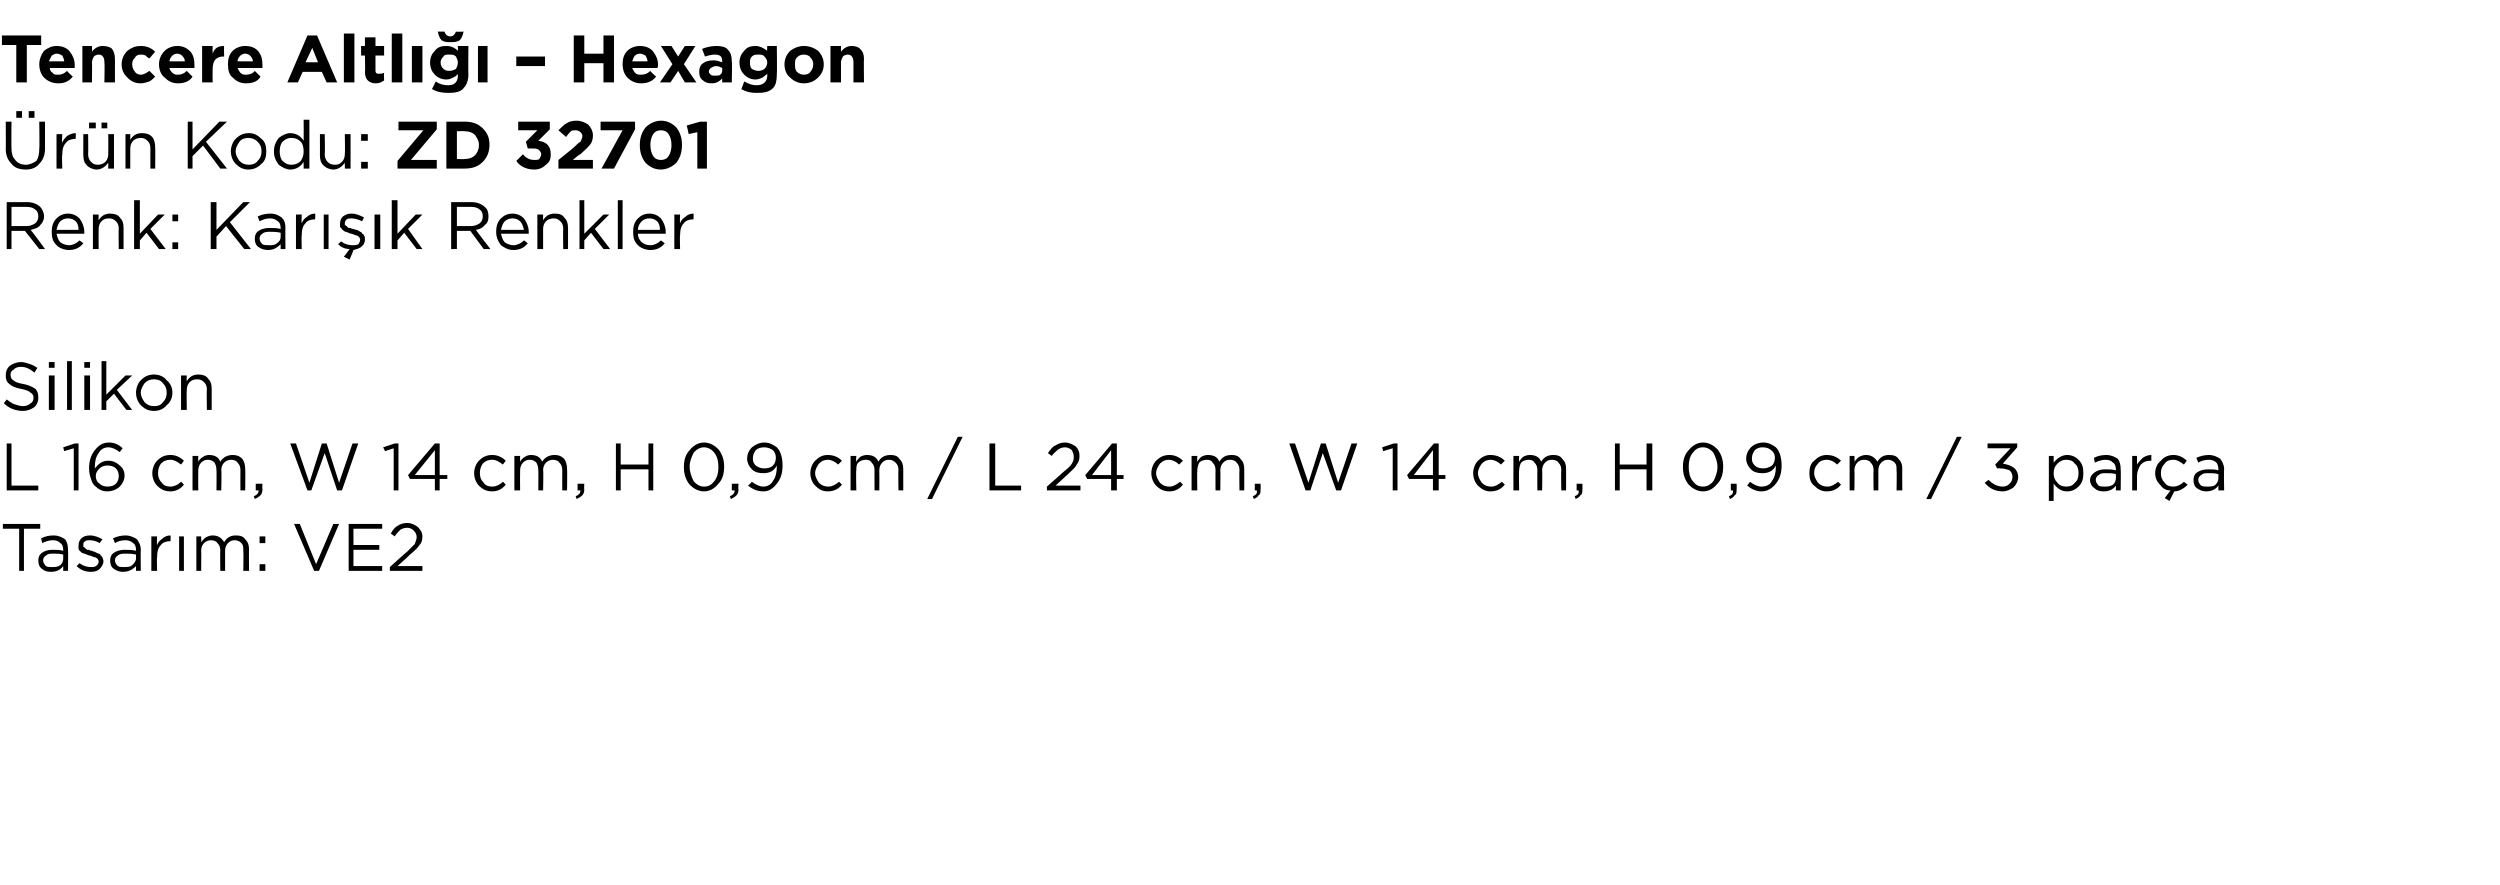 <?xml version="1.0" standalone="no"?><!DOCTYPE svg PUBLIC "-//W3C//DTD SVG 1.1//EN" "http://www.w3.org/Graphics/SVG/1.1/DTD/svg11.dtd"><svg xmlns="http://www.w3.org/2000/svg" version="1.1" width="261px" height="92.4px" viewBox="0 -3 261 92.4" style="top:-3px">  <desc>Tencere Altl – Hexagon r n Kodu: ZD 32701 Renk: Kar k Renkler Silikon L 16 cm, W 14 cm, H 0,9 cm / L 24 cm, W 1...</desc>  <defs/>  <g id="Polygon376172">    <path d="M 2 56.6 L 2 52.2 L 0.3 52.2 L 0.3 51.7 L 4.2 51.7 L 4.2 52.2 L 2.5 52.2 L 2.5 56.6 L 2 56.6 Z M 6.6 56.1 C 6.3 56.5 5.9 56.7 5.3 56.7 C 4.9 56.7 4.6 56.6 4.4 56.4 C 4.1 56.2 4 55.9 4 55.5 C 4 55.5 4 55.5 4 55.5 C 4 55.2 4.1 54.9 4.4 54.7 C 4.7 54.5 5 54.4 5.5 54.4 C 5.9 54.4 6.2 54.4 6.6 54.5 C 6.6 54.5 6.6 54.4 6.6 54.4 C 6.6 54.1 6.5 53.8 6.3 53.7 C 6.1 53.5 5.9 53.4 5.5 53.4 C 5.2 53.4 4.8 53.5 4.4 53.7 C 4.4 53.7 4.3 53.2 4.3 53.2 C 4.7 53 5.1 52.9 5.6 52.9 C 6.1 52.9 6.5 53.1 6.8 53.3 C 7 53.6 7.1 53.9 7.1 54.4 C 7.13 54.39 7.1 56.6 7.1 56.6 L 6.6 56.6 L 6.6 56.1 C 6.6 56.1 6.62 56.05 6.6 56.1 Z M 5.4 56.2 C 5.8 56.2 6 56.2 6.3 56 C 6.5 55.8 6.6 55.6 6.6 55.3 C 6.6 55.3 6.6 54.9 6.6 54.9 C 6.3 54.8 5.9 54.8 5.6 54.8 C 5.2 54.8 5 54.8 4.8 55 C 4.6 55.1 4.5 55.3 4.5 55.5 C 4.5 55.5 4.5 55.5 4.5 55.5 C 4.5 55.7 4.6 55.9 4.8 56.1 C 4.9 56.2 5.2 56.2 5.4 56.2 Z M 9.5 56.7 C 8.9 56.7 8.4 56.5 8 56.1 C 8 56.1 8.3 55.8 8.3 55.8 C 8.7 56.1 9.1 56.2 9.5 56.2 C 9.7 56.2 9.9 56.2 10 56.1 C 10.2 56 10.3 55.8 10.3 55.6 C 10.3 55.6 10.3 55.6 10.3 55.6 C 10.3 55.5 10.2 55.3 10 55.2 C 9.9 55.2 9.6 55.1 9.4 55 C 9.2 55 9.1 54.9 9.1 54.9 C 9 54.9 8.9 54.8 8.8 54.8 C 8.7 54.8 8.6 54.7 8.5 54.7 C 8.5 54.6 8.4 54.6 8.3 54.5 C 8.3 54.4 8.2 54.4 8.2 54.3 C 8.2 54.2 8.2 54.1 8.2 54 C 8.2 54 8.2 54 8.2 54 C 8.2 53.6 8.3 53.4 8.5 53.2 C 8.7 53 9 52.9 9.4 52.9 C 9.9 52.9 10.3 53.1 10.7 53.3 C 10.7 53.3 10.4 53.7 10.4 53.7 C 10.1 53.5 9.7 53.4 9.4 53.4 C 9.2 53.4 9 53.4 8.9 53.5 C 8.7 53.6 8.7 53.7 8.7 53.9 C 8.7 53.9 8.7 53.9 8.7 53.9 C 8.7 54 8.7 54 8.7 54.1 C 8.8 54.1 8.8 54.2 8.9 54.2 C 8.9 54.3 9 54.3 9.1 54.4 C 9.2 54.4 9.3 54.4 9.3 54.4 C 9.4 54.5 9.5 54.5 9.6 54.5 C 9.7 54.6 9.9 54.6 9.9 54.6 C 10 54.7 10.1 54.7 10.3 54.8 C 10.4 54.8 10.5 54.9 10.5 55 C 10.6 55 10.6 55.1 10.7 55.2 C 10.7 55.3 10.8 55.4 10.8 55.6 C 10.8 55.6 10.8 55.6 10.8 55.6 C 10.8 55.9 10.6 56.2 10.4 56.4 C 10.2 56.6 9.9 56.7 9.5 56.7 Z M 14.2 56.1 C 13.8 56.5 13.4 56.7 12.8 56.7 C 12.5 56.7 12.2 56.6 11.9 56.4 C 11.6 56.2 11.5 55.9 11.5 55.5 C 11.5 55.5 11.5 55.5 11.5 55.5 C 11.5 55.2 11.6 54.9 11.9 54.7 C 12.2 54.5 12.6 54.4 13 54.4 C 13.4 54.4 13.8 54.4 14.2 54.5 C 14.2 54.5 14.2 54.4 14.2 54.4 C 14.2 54.1 14.1 53.8 13.9 53.7 C 13.7 53.5 13.4 53.4 13.1 53.4 C 12.7 53.4 12.3 53.5 12 53.7 C 12 53.7 11.8 53.2 11.8 53.2 C 12.2 53 12.7 52.9 13.1 52.9 C 13.6 52.9 14 53.1 14.3 53.3 C 14.5 53.6 14.7 53.9 14.7 54.4 C 14.67 54.39 14.7 56.6 14.7 56.6 L 14.2 56.6 L 14.2 56.1 C 14.2 56.1 14.15 56.05 14.2 56.1 Z M 12.9 56.2 C 13.3 56.2 13.6 56.2 13.8 56 C 14 55.8 14.2 55.6 14.2 55.3 C 14.2 55.3 14.2 54.9 14.2 54.9 C 13.8 54.8 13.4 54.8 13.1 54.8 C 12.8 54.8 12.5 54.8 12.3 55 C 12.1 55.1 12 55.3 12 55.5 C 12 55.5 12 55.5 12 55.5 C 12 55.7 12.1 55.9 12.3 56.1 C 12.5 56.2 12.7 56.2 12.9 56.2 Z M 15.8 56.6 L 15.8 53 L 16.4 53 C 16.4 53 16.36 53.93 16.4 53.9 C 16.5 53.6 16.7 53.4 17 53.2 C 17.2 53 17.5 52.9 17.8 52.9 C 17.84 52.92 17.8 53.5 17.8 53.5 C 17.8 53.5 17.79 53.5 17.8 53.5 C 17.4 53.5 17 53.6 16.8 53.9 C 16.5 54.2 16.4 54.6 16.4 55.2 C 16.36 55.16 16.4 56.6 16.4 56.6 L 15.8 56.6 Z M 18.7 56.6 L 18.7 53 L 19.2 53 L 19.2 56.6 L 18.7 56.6 Z M 20.5 56.6 L 20.5 53 L 21 53 C 21 53 21.03 53.59 21 53.6 C 21.2 53.4 21.3 53.2 21.5 53.1 C 21.7 53 21.9 52.9 22.2 52.9 C 22.7 52.9 23.1 53.1 23.4 53.6 C 23.7 53.1 24.1 52.9 24.6 52.9 C 25.1 52.9 25.4 53 25.6 53.3 C 25.9 53.6 26 53.9 26 54.4 C 25.98 54.36 26 56.6 26 56.6 L 25.4 56.6 C 25.4 56.6 25.44 54.49 25.4 54.5 C 25.4 54.1 25.4 53.9 25.2 53.7 C 25 53.5 24.8 53.4 24.5 53.4 C 24.2 53.4 24 53.5 23.8 53.7 C 23.6 53.9 23.5 54.2 23.5 54.5 C 23.51 54.51 23.5 56.6 23.5 56.6 L 23 56.6 C 23 56.6 22.97 54.47 23 54.5 C 23 54.1 22.9 53.9 22.7 53.7 C 22.6 53.5 22.3 53.4 22 53.4 C 21.8 53.4 21.5 53.5 21.3 53.7 C 21.1 53.9 21 54.2 21 54.5 C 21.03 54.53 21 56.6 21 56.6 L 20.5 56.6 Z M 27.1 53.7 L 27.1 53 L 27.7 53 L 27.7 53.7 L 27.1 53.7 Z M 27.1 56.6 L 27.1 55.9 L 27.7 55.9 L 27.7 56.6 L 27.1 56.6 Z M 32.8 56.6 L 30.7 51.7 L 31.3 51.7 L 33 55.9 L 34.8 51.7 L 35.4 51.7 L 33.3 56.6 L 32.8 56.6 Z M 36.4 56.6 L 36.4 51.7 L 39.9 51.7 L 39.9 52.2 L 36.9 52.2 L 36.9 53.9 L 39.6 53.9 L 39.6 54.4 L 36.9 54.4 L 36.9 56.1 L 39.9 56.1 L 39.9 56.6 L 36.4 56.6 Z M 40.7 56.6 L 40.7 56.2 C 40.7 56.2 42.46 54.6 42.5 54.6 C 42.8 54.3 43.1 54 43.3 53.8 C 43.4 53.5 43.5 53.3 43.5 53.1 C 43.5 52.8 43.4 52.6 43.2 52.4 C 43 52.2 42.8 52.1 42.5 52.1 C 42.2 52.1 42 52.2 41.8 52.3 C 41.6 52.5 41.4 52.7 41.2 53 C 41.2 53 40.8 52.7 40.8 52.7 C 41 52.3 41.3 52 41.5 51.9 C 41.8 51.7 42.1 51.6 42.5 51.6 C 43 51.6 43.3 51.8 43.6 52 C 43.9 52.3 44.1 52.6 44.1 53 C 44.1 53 44.1 53 44.1 53 C 44.1 53.4 44 53.7 43.8 53.9 C 43.6 54.2 43.3 54.5 42.8 54.9 C 42.82 54.93 41.5 56.1 41.5 56.1 L 44.1 56.1 L 44.1 56.6 L 40.7 56.6 Z " stroke="none" fill="#000"/>  </g>  <g id="Polygon376171">    <path d="M 0.7 48.2 L 0.7 43.3 L 1.2 43.3 L 1.2 47.7 L 4 47.7 L 4 48.2 L 0.7 48.2 Z M 7.7 48.2 L 7.7 43.8 L 6.7 44.1 L 6.6 43.7 L 7.8 43.3 L 8.2 43.3 L 8.2 48.2 L 7.7 48.2 Z M 11.2 48.3 C 10.7 48.3 10.3 48.1 10 47.8 C 9.7 47.6 9.6 47.3 9.5 47 C 9.4 46.7 9.3 46.4 9.3 45.9 C 9.3 45.9 9.3 45.9 9.3 45.9 C 9.3 45.1 9.5 44.5 9.9 44 C 10.3 43.5 10.7 43.2 11.4 43.2 C 11.9 43.2 12.4 43.4 12.8 43.8 C 12.8 43.8 12.5 44.2 12.5 44.2 C 12.1 43.9 11.7 43.7 11.3 43.7 C 10.9 43.7 10.5 43.9 10.3 44.3 C 10 44.7 9.9 45.2 9.9 45.8 C 9.9 45.8 9.9 45.9 9.9 45.9 C 10.3 45.4 10.7 45.1 11.3 45.1 C 11.8 45.1 12.2 45.3 12.5 45.6 C 12.8 45.8 13 46.2 13 46.6 C 13 46.6 13 46.7 13 46.7 C 13 47.1 12.8 47.5 12.5 47.8 C 12.2 48.1 11.7 48.3 11.2 48.3 Z M 11.2 47.8 C 11.6 47.8 11.9 47.7 12.1 47.5 C 12.3 47.3 12.4 47 12.4 46.7 C 12.4 46.7 12.4 46.7 12.4 46.7 C 12.4 46.4 12.3 46.1 12.1 45.9 C 11.9 45.7 11.6 45.6 11.2 45.6 C 10.9 45.6 10.6 45.7 10.4 45.9 C 10.1 46.2 10 46.4 10 46.7 C 10 46.7 10 46.7 10 46.7 C 10 47 10.1 47.3 10.4 47.5 C 10.6 47.7 10.9 47.8 11.2 47.8 Z M 19.2 47.6 C 18.8 48.1 18.3 48.3 17.8 48.3 C 17.2 48.3 16.8 48.1 16.4 47.7 C 16.1 47.4 15.9 46.9 15.9 46.4 C 15.9 46.4 15.9 46.4 15.9 46.4 C 15.9 45.9 16.1 45.4 16.4 45.1 C 16.8 44.7 17.2 44.5 17.8 44.5 C 18.3 44.5 18.8 44.7 19.2 45.1 C 19.2 45.1 18.9 45.5 18.9 45.5 C 18.5 45.2 18.2 45 17.8 45 C 17.4 45 17.1 45.1 16.8 45.4 C 16.6 45.7 16.5 46 16.5 46.4 C 16.5 46.4 16.5 46.4 16.5 46.4 C 16.5 46.8 16.6 47.1 16.9 47.4 C 17.1 47.7 17.4 47.8 17.8 47.8 C 18.2 47.8 18.6 47.6 18.9 47.3 C 18.91 47.26 19.2 47.6 19.2 47.6 C 19.2 47.6 19.25 47.58 19.2 47.6 Z M 20.1 48.2 L 20.1 44.6 L 20.7 44.6 C 20.7 44.6 20.68 45.19 20.7 45.2 C 20.8 45 21 44.8 21.2 44.7 C 21.3 44.6 21.6 44.5 21.8 44.5 C 22.4 44.5 22.8 44.7 23 45.2 C 23.3 44.7 23.8 44.5 24.3 44.5 C 24.7 44.5 25 44.6 25.3 44.9 C 25.5 45.2 25.6 45.5 25.6 46 C 25.63 45.96 25.6 48.2 25.6 48.2 L 25.1 48.2 C 25.1 48.2 25.09 46.09 25.1 46.1 C 25.1 45.7 25 45.5 24.8 45.3 C 24.7 45.1 24.4 45 24.1 45 C 23.9 45 23.6 45.1 23.4 45.3 C 23.2 45.5 23.1 45.8 23.1 46.1 C 23.15 46.11 23.1 48.2 23.1 48.2 L 22.6 48.2 C 22.6 48.2 22.62 46.07 22.6 46.1 C 22.6 45.7 22.5 45.5 22.4 45.3 C 22.2 45.1 22 45 21.7 45 C 21.4 45 21.2 45.1 21 45.3 C 20.8 45.5 20.7 45.8 20.7 46.1 C 20.68 46.13 20.7 48.2 20.7 48.2 L 20.1 48.2 Z M 26.6 49.1 C 26.6 49.1 26.5 48.8 26.5 48.8 C 26.8 48.7 27 48.5 27 48.2 C 26.96 48.2 26.7 48.2 26.7 48.2 L 26.7 47.5 L 27.4 47.5 C 27.4 47.5 27.36 48.09 27.4 48.1 C 27.4 48.4 27.3 48.6 27.2 48.7 C 27 48.9 26.8 49 26.6 49.1 Z M 32.1 48.2 L 30.3 43.3 L 30.9 43.3 L 32.3 47.4 L 33.6 43.3 L 34.1 43.3 L 35.4 47.4 L 36.8 43.3 L 37.4 43.3 L 35.7 48.2 L 35.2 48.2 L 33.9 44.3 L 32.5 48.2 L 32.1 48.2 Z M 41.1 48.2 L 41.1 43.8 L 40.2 44.1 L 40 43.7 L 41.2 43.3 L 41.6 43.3 L 41.6 48.2 L 41.1 48.2 Z M 45.4 48.2 L 45.4 47 L 42.8 47 L 42.6 46.6 L 45.4 43.3 L 45.9 43.3 L 45.9 46.6 L 46.7 46.6 L 46.7 47 L 45.9 47 L 45.9 48.2 L 45.4 48.2 Z M 43.3 46.6 L 45.4 46.6 L 45.4 44 L 43.3 46.6 Z M 52.8 47.6 C 52.4 48.1 51.9 48.3 51.4 48.3 C 50.8 48.3 50.4 48.1 50 47.7 C 49.7 47.4 49.5 46.9 49.5 46.4 C 49.5 46.4 49.5 46.4 49.5 46.4 C 49.5 45.9 49.7 45.4 50 45.1 C 50.4 44.7 50.8 44.5 51.4 44.5 C 51.9 44.5 52.4 44.7 52.8 45.1 C 52.8 45.1 52.5 45.5 52.5 45.5 C 52.1 45.2 51.8 45 51.4 45 C 51 45 50.7 45.1 50.4 45.4 C 50.2 45.7 50.1 46 50.1 46.4 C 50.1 46.4 50.1 46.4 50.1 46.4 C 50.1 46.8 50.2 47.1 50.5 47.4 C 50.7 47.7 51 47.8 51.4 47.8 C 51.8 47.8 52.2 47.6 52.5 47.3 C 52.51 47.26 52.8 47.6 52.8 47.6 C 52.8 47.6 52.85 47.58 52.8 47.6 Z M 53.7 48.2 L 53.7 44.6 L 54.3 44.6 C 54.3 44.6 54.28 45.19 54.3 45.2 C 54.4 45 54.6 44.8 54.8 44.7 C 54.9 44.6 55.2 44.5 55.4 44.5 C 56 44.5 56.4 44.7 56.6 45.2 C 56.9 44.7 57.4 44.5 57.9 44.5 C 58.3 44.5 58.6 44.6 58.9 44.9 C 59.1 45.2 59.2 45.5 59.2 46 C 59.23 45.96 59.2 48.2 59.2 48.2 L 58.7 48.2 C 58.7 48.2 58.69 46.09 58.7 46.1 C 58.7 45.7 58.6 45.5 58.4 45.3 C 58.3 45.1 58 45 57.7 45 C 57.5 45 57.2 45.1 57 45.3 C 56.8 45.5 56.7 45.8 56.7 46.1 C 56.75 46.11 56.7 48.2 56.7 48.2 L 56.2 48.2 C 56.2 48.2 56.22 46.07 56.2 46.1 C 56.2 45.7 56.1 45.5 56 45.3 C 55.8 45.1 55.6 45 55.3 45 C 55 45 54.8 45.1 54.6 45.3 C 54.4 45.5 54.3 45.8 54.3 46.1 C 54.28 46.13 54.3 48.2 54.3 48.2 L 53.7 48.2 Z M 60.2 49.1 C 60.2 49.1 60.1 48.8 60.1 48.8 C 60.4 48.7 60.6 48.5 60.6 48.2 C 60.56 48.2 60.3 48.2 60.3 48.2 L 60.3 47.5 L 61 47.5 C 61 47.5 60.96 48.09 61 48.1 C 61 48.4 60.9 48.6 60.8 48.7 C 60.6 48.9 60.4 49 60.2 49.1 Z M 64.3 48.2 L 64.3 43.3 L 64.8 43.3 L 64.8 45.5 L 67.7 45.5 L 67.7 43.3 L 68.2 43.3 L 68.2 48.2 L 67.7 48.2 L 67.7 46 L 64.8 46 L 64.8 48.2 L 64.3 48.2 Z M 75.6 45.7 C 75.6 46.5 75.4 47.1 75 47.5 C 74.6 48 74.1 48.3 73.5 48.3 C 72.9 48.3 72.4 48 72 47.6 C 71.6 47.1 71.4 46.5 71.4 45.8 C 71.4 45.8 71.4 45.7 71.4 45.7 C 71.4 45 71.6 44.4 72 44 C 72.4 43.5 72.9 43.2 73.5 43.2 C 74.1 43.2 74.6 43.5 75 43.9 C 75.4 44.4 75.6 45 75.6 45.7 C 75.58 45.74 75.6 45.7 75.6 45.7 C 75.6 45.7 75.58 45.75 75.6 45.7 Z M 72 45.7 C 72 46.3 72.2 46.8 72.4 47.2 C 72.7 47.6 73.1 47.8 73.5 47.8 C 74 47.8 74.3 47.6 74.6 47.2 C 74.9 46.8 75 46.3 75 45.8 C 75 45.8 75 45.7 75 45.7 C 75 45.2 74.9 44.7 74.6 44.3 C 74.3 43.9 73.9 43.7 73.5 43.7 C 73.1 43.7 72.7 43.9 72.4 44.3 C 72.2 44.7 72 45.2 72 45.7 C 72.01 45.74 72 45.7 72 45.7 C 72 45.7 72.01 45.75 72 45.7 Z M 76.3 49.1 C 76.3 49.1 76.2 48.8 76.2 48.8 C 76.5 48.7 76.7 48.5 76.7 48.2 C 76.66 48.2 76.4 48.2 76.4 48.2 L 76.4 47.5 L 77.1 47.5 C 77.1 47.5 77.05 48.09 77.1 48.1 C 77.1 48.4 77 48.6 76.9 48.7 C 76.7 48.9 76.5 49 76.3 49.1 Z M 78.5 47.3 C 78.9 47.6 79.3 47.8 79.7 47.8 C 80.1 47.8 80.5 47.6 80.7 47.2 C 81 46.8 81.1 46.3 81.1 45.7 C 81.1 45.7 81.1 45.6 81.1 45.6 C 80.8 46.2 80.3 46.4 79.7 46.4 C 79.2 46.4 78.8 46.3 78.5 46 C 78.2 45.7 78 45.3 78 44.9 C 78 44.9 78 44.9 78 44.9 C 78 44.4 78.2 44 78.5 43.7 C 78.9 43.4 79.3 43.2 79.8 43.2 C 80.3 43.2 80.7 43.4 81.1 43.7 C 81.5 44.1 81.7 44.8 81.7 45.6 C 81.7 45.6 81.7 45.6 81.7 45.6 C 81.7 46.4 81.5 47 81.1 47.5 C 80.7 48 80.3 48.3 79.7 48.3 C 79.1 48.3 78.6 48.1 78.1 47.7 C 78.14 47.68 78.5 47.3 78.5 47.3 C 78.5 47.3 78.46 47.25 78.5 47.3 Z M 79.8 45.9 C 80.2 45.9 80.5 45.8 80.7 45.6 C 80.9 45.4 81 45.1 81 44.8 C 81 44.8 81 44.8 81 44.8 C 81 44.5 80.9 44.2 80.7 44 C 80.4 43.8 80.1 43.7 79.8 43.7 C 79.4 43.7 79.1 43.8 78.9 44 C 78.7 44.3 78.6 44.5 78.6 44.9 C 78.6 44.9 78.6 44.9 78.6 44.9 C 78.6 45.2 78.7 45.4 78.9 45.6 C 79.2 45.8 79.4 45.9 79.8 45.9 Z M 87.9 47.6 C 87.5 48.1 87 48.3 86.4 48.3 C 85.9 48.3 85.5 48.1 85.1 47.7 C 84.8 47.4 84.6 46.9 84.6 46.4 C 84.6 46.4 84.6 46.4 84.6 46.4 C 84.6 45.9 84.8 45.4 85.1 45.1 C 85.5 44.7 85.9 44.5 86.4 44.5 C 87 44.5 87.5 44.7 87.9 45.1 C 87.9 45.1 87.5 45.5 87.5 45.5 C 87.2 45.2 86.8 45 86.4 45 C 86.1 45 85.8 45.1 85.5 45.4 C 85.3 45.7 85.1 46 85.1 46.4 C 85.1 46.4 85.1 46.4 85.1 46.4 C 85.1 46.8 85.3 47.1 85.5 47.4 C 85.8 47.7 86.1 47.8 86.5 47.8 C 86.9 47.8 87.2 47.6 87.6 47.3 C 87.58 47.26 87.9 47.6 87.9 47.6 C 87.9 47.6 87.93 47.58 87.9 47.6 Z M 88.8 48.2 L 88.8 44.6 L 89.4 44.6 C 89.4 44.6 89.35 45.19 89.4 45.2 C 89.5 45 89.7 44.8 89.8 44.7 C 90 44.6 90.2 44.5 90.5 44.5 C 91.1 44.5 91.5 44.7 91.7 45.2 C 92 44.7 92.4 44.5 93 44.5 C 93.4 44.5 93.7 44.6 93.9 44.9 C 94.2 45.2 94.3 45.5 94.3 46 C 94.3 45.96 94.3 48.2 94.3 48.2 L 93.8 48.2 C 93.8 48.2 93.76 46.09 93.8 46.1 C 93.8 45.7 93.7 45.5 93.5 45.3 C 93.3 45.1 93.1 45 92.8 45 C 92.5 45 92.3 45.1 92.1 45.3 C 91.9 45.5 91.8 45.8 91.8 46.1 C 91.82 46.11 91.8 48.2 91.8 48.2 L 91.3 48.2 C 91.3 48.2 91.29 46.07 91.3 46.1 C 91.3 45.7 91.2 45.5 91 45.3 C 90.9 45.1 90.7 45 90.4 45 C 90.1 45 89.8 45.1 89.6 45.3 C 89.4 45.5 89.4 45.8 89.4 46.1 C 89.35 46.13 89.4 48.2 89.4 48.2 L 88.8 48.2 Z M 96.8 49.1 L 100 42.6 L 100.5 42.6 L 97.3 49.1 L 96.8 49.1 Z M 103.3 48.2 L 103.3 43.3 L 103.9 43.3 L 103.9 47.7 L 106.6 47.7 L 106.6 48.2 L 103.3 48.2 Z M 109.3 48.2 L 109.3 47.8 C 109.3 47.8 111.12 46.2 111.1 46.2 C 111.5 45.9 111.8 45.6 111.9 45.4 C 112.1 45.1 112.1 44.9 112.1 44.7 C 112.1 44.4 112 44.2 111.9 44 C 111.7 43.8 111.4 43.7 111.2 43.7 C 110.9 43.7 110.7 43.8 110.5 43.9 C 110.3 44.1 110 44.3 109.8 44.6 C 109.8 44.6 109.4 44.3 109.4 44.3 C 109.7 43.9 109.9 43.6 110.2 43.5 C 110.5 43.3 110.8 43.2 111.2 43.2 C 111.6 43.2 112 43.4 112.3 43.6 C 112.6 43.9 112.7 44.2 112.7 44.6 C 112.7 44.6 112.7 44.6 112.7 44.6 C 112.7 45 112.6 45.3 112.4 45.5 C 112.3 45.8 111.9 46.1 111.5 46.5 C 111.48 46.53 110.2 47.7 110.2 47.7 L 112.8 47.7 L 112.8 48.2 L 109.3 48.2 Z M 116 48.2 L 116 47 L 113.5 47 L 113.3 46.6 L 116.1 43.3 L 116.6 43.3 L 116.6 46.6 L 117.3 46.6 L 117.3 47 L 116.6 47 L 116.6 48.2 L 116 48.2 Z M 114 46.6 L 116 46.6 L 116 44 L 114 46.6 Z M 123.5 47.6 C 123.1 48.1 122.6 48.3 122.1 48.3 C 121.5 48.3 121.1 48.1 120.7 47.7 C 120.4 47.4 120.2 46.9 120.2 46.4 C 120.2 46.4 120.2 46.4 120.2 46.4 C 120.2 45.9 120.4 45.4 120.7 45.1 C 121.1 44.7 121.5 44.5 122.1 44.5 C 122.6 44.5 123.1 44.7 123.5 45.1 C 123.5 45.1 123.1 45.5 123.1 45.5 C 122.8 45.2 122.4 45 122 45 C 121.7 45 121.4 45.1 121.1 45.4 C 120.9 45.7 120.7 46 120.7 46.4 C 120.7 46.4 120.7 46.4 120.7 46.4 C 120.7 46.8 120.9 47.1 121.1 47.4 C 121.4 47.7 121.7 47.8 122.1 47.8 C 122.5 47.8 122.8 47.6 123.2 47.3 C 123.18 47.26 123.5 47.6 123.5 47.6 C 123.5 47.6 123.53 47.58 123.5 47.6 Z M 124.4 48.2 L 124.4 44.6 L 125 44.6 C 125 44.6 124.96 45.19 125 45.2 C 125.1 45 125.3 44.8 125.4 44.7 C 125.6 44.6 125.8 44.5 126.1 44.5 C 126.7 44.5 127.1 44.7 127.3 45.2 C 127.6 44.7 128 44.5 128.6 44.5 C 129 44.5 129.3 44.6 129.5 44.9 C 129.8 45.2 129.9 45.5 129.9 46 C 129.9 45.96 129.9 48.2 129.9 48.2 L 129.4 48.2 C 129.4 48.2 129.37 46.09 129.4 46.1 C 129.4 45.7 129.3 45.5 129.1 45.3 C 129 45.1 128.7 45 128.4 45 C 128.1 45 127.9 45.1 127.7 45.3 C 127.5 45.5 127.4 45.8 127.4 46.1 C 127.43 46.11 127.4 48.2 127.4 48.2 L 126.9 48.2 C 126.9 48.2 126.89 46.07 126.9 46.1 C 126.9 45.7 126.8 45.5 126.6 45.3 C 126.5 45.1 126.3 45 126 45 C 125.7 45 125.4 45.1 125.2 45.3 C 125.1 45.5 125 45.8 125 46.1 C 124.96 46.13 125 48.2 125 48.2 L 124.4 48.2 Z M 130.9 49.1 C 130.9 49.1 130.8 48.8 130.8 48.8 C 131.1 48.7 131.3 48.5 131.2 48.2 C 131.24 48.2 131 48.2 131 48.2 L 131 47.5 L 131.6 47.5 C 131.6 47.5 131.63 48.09 131.6 48.1 C 131.6 48.4 131.6 48.6 131.4 48.7 C 131.3 48.9 131.1 49 130.9 49.1 Z M 136.3 48.2 L 134.6 43.3 L 135.2 43.3 L 136.6 47.4 L 137.9 43.3 L 138.4 43.3 L 139.7 47.4 L 141.1 43.3 L 141.7 43.3 L 140 48.2 L 139.5 48.2 L 138.1 44.3 L 136.8 48.2 L 136.3 48.2 Z M 145.4 48.2 L 145.4 43.8 L 144.4 44.1 L 144.3 43.7 L 145.5 43.3 L 145.9 43.3 L 145.9 48.2 L 145.4 48.2 Z M 149.6 48.2 L 149.6 47 L 147.1 47 L 146.9 46.6 L 149.7 43.3 L 150.2 43.3 L 150.2 46.6 L 150.9 46.6 L 150.9 47 L 150.2 47 L 150.2 48.2 L 149.6 48.2 Z M 147.6 46.6 L 149.6 46.6 L 149.6 44 L 147.6 46.6 Z M 157.1 47.6 C 156.7 48.1 156.2 48.3 155.6 48.3 C 155.1 48.3 154.7 48.1 154.3 47.7 C 154 47.4 153.8 46.9 153.8 46.4 C 153.8 46.4 153.8 46.4 153.8 46.4 C 153.8 45.9 154 45.4 154.3 45.1 C 154.7 44.7 155.1 44.5 155.6 44.5 C 156.2 44.5 156.7 44.7 157.1 45.1 C 157.1 45.1 156.7 45.5 156.7 45.5 C 156.4 45.2 156 45 155.6 45 C 155.3 45 155 45.1 154.7 45.4 C 154.5 45.7 154.3 46 154.3 46.4 C 154.3 46.4 154.3 46.4 154.3 46.4 C 154.3 46.8 154.5 47.1 154.7 47.4 C 155 47.7 155.3 47.8 155.7 47.8 C 156.1 47.8 156.4 47.6 156.8 47.3 C 156.78 47.26 157.1 47.6 157.1 47.6 C 157.1 47.6 157.13 47.58 157.1 47.6 Z M 158 48.2 L 158 44.6 L 158.6 44.6 C 158.6 44.6 158.55 45.19 158.6 45.2 C 158.7 45 158.9 44.8 159 44.7 C 159.2 44.6 159.4 44.5 159.7 44.5 C 160.3 44.5 160.7 44.7 160.9 45.2 C 161.2 44.7 161.6 44.5 162.2 44.5 C 162.6 44.5 162.9 44.6 163.1 44.9 C 163.4 45.2 163.5 45.5 163.5 46 C 163.5 45.96 163.5 48.2 163.5 48.2 L 163 48.2 C 163 48.2 162.96 46.09 163 46.1 C 163 45.7 162.9 45.5 162.7 45.3 C 162.6 45.1 162.3 45 162 45 C 161.7 45 161.5 45.1 161.3 45.3 C 161.1 45.5 161 45.8 161 46.1 C 161.03 46.11 161 48.2 161 48.2 L 160.5 48.2 C 160.5 48.2 160.49 46.07 160.5 46.1 C 160.5 45.7 160.4 45.5 160.2 45.3 C 160.1 45.1 159.9 45 159.6 45 C 159.3 45 159 45.1 158.8 45.3 C 158.7 45.5 158.6 45.8 158.6 46.1 C 158.55 46.13 158.6 48.2 158.6 48.2 L 158 48.2 Z M 164.5 49.1 C 164.5 49.1 164.4 48.8 164.4 48.8 C 164.7 48.7 164.9 48.5 164.8 48.2 C 164.84 48.2 164.6 48.2 164.6 48.2 L 164.6 47.5 L 165.2 47.5 C 165.2 47.5 165.23 48.09 165.2 48.1 C 165.2 48.4 165.2 48.6 165 48.7 C 164.9 48.9 164.7 49 164.5 49.1 Z M 168.6 48.2 L 168.6 43.3 L 169.1 43.3 L 169.1 45.5 L 171.9 45.5 L 171.9 43.3 L 172.5 43.3 L 172.5 48.2 L 171.9 48.2 L 171.9 46 L 169.1 46 L 169.1 48.2 L 168.6 48.2 Z M 179.9 45.7 C 179.9 46.5 179.7 47.1 179.3 47.5 C 178.9 48 178.4 48.3 177.8 48.3 C 177.2 48.3 176.7 48 176.3 47.6 C 175.9 47.1 175.7 46.5 175.7 45.8 C 175.7 45.8 175.7 45.7 175.7 45.7 C 175.7 45 175.9 44.4 176.3 44 C 176.7 43.5 177.2 43.2 177.8 43.2 C 178.4 43.2 178.9 43.5 179.3 43.9 C 179.7 44.4 179.9 45 179.9 45.7 C 179.86 45.74 179.9 45.7 179.9 45.7 C 179.9 45.7 179.86 45.75 179.9 45.7 Z M 176.3 45.7 C 176.3 46.3 176.4 46.8 176.7 47.2 C 177 47.6 177.3 47.8 177.8 47.8 C 178.2 47.8 178.6 47.6 178.9 47.2 C 179.1 46.8 179.3 46.3 179.3 45.8 C 179.3 45.8 179.3 45.7 179.3 45.7 C 179.3 45.2 179.1 44.7 178.9 44.3 C 178.6 43.9 178.2 43.7 177.8 43.7 C 177.3 43.7 177 43.9 176.7 44.3 C 176.4 44.7 176.3 45.2 176.3 45.7 C 176.29 45.74 176.3 45.7 176.3 45.7 C 176.3 45.7 176.29 45.75 176.3 45.7 Z M 180.6 49.1 C 180.6 49.1 180.5 48.8 180.5 48.8 C 180.8 48.7 181 48.5 180.9 48.2 C 180.94 48.2 180.7 48.2 180.7 48.2 L 180.7 47.5 L 181.3 47.5 C 181.3 47.5 181.33 48.09 181.3 48.1 C 181.3 48.4 181.3 48.6 181.1 48.7 C 181 48.9 180.8 49 180.6 49.1 Z M 182.7 47.3 C 183.1 47.6 183.5 47.8 183.9 47.8 C 184.4 47.8 184.8 47.6 185 47.2 C 185.3 46.8 185.4 46.3 185.4 45.7 C 185.4 45.7 185.4 45.6 185.4 45.6 C 185.1 46.2 184.6 46.4 184 46.4 C 183.5 46.4 183.1 46.3 182.8 46 C 182.5 45.7 182.3 45.3 182.3 44.9 C 182.3 44.9 182.3 44.9 182.3 44.9 C 182.3 44.4 182.5 44 182.8 43.7 C 183.1 43.4 183.6 43.2 184.1 43.2 C 184.6 43.2 185 43.4 185.4 43.7 C 185.8 44.1 186 44.8 186 45.6 C 186 45.6 186 45.6 186 45.6 C 186 46.4 185.8 47 185.4 47.5 C 185 48 184.5 48.3 183.9 48.3 C 183.4 48.3 182.9 48.1 182.4 47.7 C 182.42 47.68 182.7 47.3 182.7 47.3 C 182.7 47.3 182.74 47.25 182.7 47.3 Z M 184.1 45.9 C 184.4 45.9 184.7 45.8 185 45.6 C 185.2 45.4 185.3 45.1 185.3 44.8 C 185.3 44.8 185.3 44.8 185.3 44.8 C 185.3 44.5 185.2 44.2 184.9 44 C 184.7 43.8 184.4 43.7 184 43.7 C 183.7 43.7 183.4 43.8 183.2 44 C 183 44.3 182.9 44.5 182.9 44.9 C 182.9 44.9 182.9 44.9 182.9 44.9 C 182.9 45.2 183 45.4 183.2 45.6 C 183.4 45.8 183.7 45.9 184.1 45.9 Z M 192.2 47.6 C 191.8 48.1 191.3 48.3 190.7 48.3 C 190.2 48.3 189.8 48.1 189.4 47.7 C 189 47.4 188.9 46.9 188.9 46.4 C 188.9 46.4 188.9 46.4 188.9 46.4 C 188.9 45.9 189 45.4 189.4 45.1 C 189.8 44.7 190.2 44.5 190.7 44.5 C 191.3 44.5 191.8 44.7 192.2 45.1 C 192.2 45.1 191.8 45.5 191.8 45.5 C 191.5 45.2 191.1 45 190.7 45 C 190.4 45 190 45.1 189.8 45.4 C 189.5 45.7 189.4 46 189.4 46.4 C 189.4 46.4 189.4 46.4 189.4 46.4 C 189.4 46.8 189.6 47.1 189.8 47.4 C 190.1 47.7 190.4 47.8 190.8 47.8 C 191.2 47.8 191.5 47.6 191.9 47.3 C 191.86 47.26 192.2 47.6 192.2 47.6 C 192.2 47.6 192.2 47.58 192.2 47.6 Z M 193.1 48.2 L 193.1 44.6 L 193.6 44.6 C 193.6 44.6 193.63 45.19 193.6 45.2 C 193.8 45 193.9 44.8 194.1 44.7 C 194.3 44.6 194.5 44.5 194.8 44.5 C 195.3 44.5 195.7 44.7 196 45.2 C 196.3 44.7 196.7 44.5 197.2 44.5 C 197.7 44.5 198 44.6 198.2 44.9 C 198.5 45.2 198.6 45.5 198.6 46 C 198.58 45.96 198.6 48.2 198.6 48.2 L 198 48.2 C 198 48.2 198.04 46.09 198 46.1 C 198 45.7 198 45.5 197.8 45.3 C 197.6 45.1 197.4 45 197.1 45 C 196.8 45 196.6 45.1 196.4 45.3 C 196.2 45.5 196.1 45.8 196.1 46.1 C 196.1 46.11 196.1 48.2 196.1 48.2 L 195.6 48.2 C 195.6 48.2 195.57 46.07 195.6 46.1 C 195.6 45.7 195.5 45.5 195.3 45.3 C 195.2 45.1 194.9 45 194.6 45 C 194.3 45 194.1 45.1 193.9 45.3 C 193.7 45.5 193.6 45.8 193.6 46.1 C 193.63 46.13 193.6 48.2 193.6 48.2 L 193.1 48.2 Z M 201.1 49.1 L 204.3 42.6 L 204.8 42.6 L 201.6 49.1 L 201.1 49.1 Z M 209.1 48.3 C 208.3 48.3 207.7 48 207.2 47.4 C 207.2 47.4 207.6 47.1 207.6 47.1 C 208 47.5 208.5 47.8 209.1 47.8 C 209.4 47.8 209.6 47.7 209.8 47.5 C 210 47.3 210.1 47.1 210.1 46.8 C 210.1 46.8 210.1 46.8 210.1 46.8 C 210.1 46.5 210 46.3 209.8 46.1 C 209.5 46 209.2 45.9 208.8 45.9 C 208.77 45.87 208.5 45.9 208.5 45.9 L 208.3 45.5 L 209.9 43.8 L 207.5 43.8 L 207.5 43.3 L 210.6 43.3 L 210.6 43.7 C 210.6 43.7 209.08 45.41 209.1 45.4 C 209.6 45.5 209.9 45.6 210.2 45.8 C 210.5 46 210.7 46.4 210.7 46.8 C 210.7 46.8 210.7 46.8 210.7 46.8 C 210.7 47.2 210.5 47.6 210.2 47.9 C 209.9 48.1 209.5 48.3 209.1 48.3 Z M 213.9 49.3 L 213.9 44.6 L 214.4 44.6 C 214.4 44.6 214.41 45.31 214.4 45.3 C 214.8 44.8 215.3 44.5 215.8 44.5 C 216.3 44.5 216.7 44.7 217 45 C 217.4 45.4 217.5 45.8 217.5 46.4 C 217.5 46.4 217.5 46.4 217.5 46.4 C 217.5 47 217.4 47.4 217 47.8 C 216.7 48.1 216.3 48.3 215.8 48.3 C 215.2 48.3 214.8 48 214.4 47.5 C 214.41 47.51 214.4 49.3 214.4 49.3 L 213.9 49.3 Z M 215.7 47.8 C 216.1 47.8 216.4 47.7 216.6 47.4 C 216.9 47.2 217 46.8 217 46.4 C 217 46.4 217 46.4 217 46.4 C 217 46 216.9 45.6 216.6 45.4 C 216.4 45.1 216.1 45 215.7 45 C 215.4 45 215.1 45.1 214.8 45.4 C 214.5 45.7 214.4 46 214.4 46.4 C 214.4 46.4 214.4 46.4 214.4 46.4 C 214.4 46.8 214.5 47.1 214.8 47.4 C 215 47.7 215.4 47.8 215.7 47.8 Z M 220.9 47.7 C 220.6 48.1 220.2 48.3 219.6 48.3 C 219.2 48.3 218.9 48.2 218.7 48 C 218.4 47.8 218.2 47.5 218.2 47.1 C 218.2 47.1 218.2 47.1 218.2 47.1 C 218.2 46.8 218.4 46.5 218.7 46.3 C 219 46.1 219.3 46 219.8 46 C 220.2 46 220.5 46 220.9 46.1 C 220.9 46.1 220.9 46 220.9 46 C 220.9 45.7 220.8 45.4 220.6 45.3 C 220.4 45.1 220.2 45 219.8 45 C 219.5 45 219.1 45.1 218.7 45.3 C 218.7 45.3 218.6 44.8 218.6 44.8 C 219 44.6 219.4 44.5 219.9 44.5 C 220.4 44.5 220.8 44.7 221.1 44.9 C 221.3 45.2 221.4 45.5 221.4 46 C 221.43 45.99 221.4 48.2 221.4 48.2 L 220.9 48.2 L 220.9 47.7 C 220.9 47.7 220.91 47.65 220.9 47.7 Z M 219.7 47.8 C 220 47.8 220.3 47.8 220.6 47.6 C 220.8 47.4 220.9 47.2 220.9 46.9 C 220.9 46.9 220.9 46.5 220.9 46.5 C 220.6 46.4 220.2 46.4 219.9 46.4 C 219.5 46.4 219.3 46.4 219.1 46.6 C 218.9 46.7 218.8 46.9 218.8 47.1 C 218.8 47.1 218.8 47.1 218.8 47.1 C 218.8 47.3 218.9 47.5 219.1 47.7 C 219.2 47.8 219.5 47.8 219.7 47.8 Z M 222.6 48.2 L 222.6 44.6 L 223.1 44.6 C 223.1 44.6 223.11 45.53 223.1 45.5 C 223.3 45.2 223.5 45 223.7 44.8 C 224 44.6 224.3 44.5 224.6 44.5 C 224.59 44.52 224.6 45.1 224.6 45.1 C 224.6 45.1 224.55 45.1 224.5 45.1 C 224.1 45.1 223.8 45.2 223.5 45.5 C 223.3 45.8 223.1 46.2 223.1 46.8 C 223.11 46.76 223.1 48.2 223.1 48.2 L 222.6 48.2 Z M 226.5 49.3 L 226 49 C 226 49 226.55 48.25 226.6 48.2 C 226.1 48.2 225.8 48 225.5 47.6 C 225.2 47.3 225 46.9 225 46.4 C 225 46.4 225 46.4 225 46.4 C 225 45.9 225.2 45.4 225.6 45.1 C 225.9 44.7 226.4 44.5 226.9 44.5 C 227.4 44.5 227.9 44.7 228.3 45.1 C 228.3 45.1 228 45.5 228 45.5 C 227.6 45.2 227.3 45 226.9 45 C 226.5 45 226.2 45.1 226 45.4 C 225.7 45.7 225.6 46 225.6 46.4 C 225.6 46.4 225.6 46.4 225.6 46.4 C 225.6 46.8 225.7 47.1 226 47.4 C 226.2 47.7 226.5 47.8 226.9 47.8 C 227.3 47.8 227.7 47.6 228 47.3 C 228 47.3 228.4 47.6 228.4 47.6 C 228 48 227.5 48.3 227 48.3 C 226.99 48.28 226.5 49.3 226.5 49.3 Z M 231.6 47.7 C 231.3 48.1 230.9 48.3 230.3 48.3 C 230 48.3 229.7 48.2 229.4 48 C 229.1 47.8 229 47.5 229 47.1 C 229 47.1 229 47.1 229 47.1 C 229 46.8 229.1 46.5 229.4 46.3 C 229.7 46.1 230.1 46 230.5 46 C 230.9 46 231.3 46 231.6 46.1 C 231.6 46.1 231.6 46 231.6 46 C 231.6 45.7 231.5 45.4 231.4 45.3 C 231.2 45.1 230.9 45 230.6 45 C 230.2 45 229.8 45.1 229.5 45.3 C 229.5 45.3 229.3 44.8 229.3 44.8 C 229.7 44.6 230.2 44.5 230.6 44.5 C 231.1 44.5 231.5 44.7 231.8 44.9 C 232 45.2 232.2 45.5 232.2 46 C 232.16 45.99 232.2 48.2 232.2 48.2 L 231.6 48.2 L 231.6 47.7 C 231.6 47.7 231.64 47.65 231.6 47.7 Z M 230.4 47.8 C 230.8 47.8 231.1 47.8 231.3 47.6 C 231.5 47.4 231.6 47.2 231.6 46.9 C 231.6 46.9 231.6 46.5 231.6 46.5 C 231.3 46.4 230.9 46.4 230.6 46.4 C 230.2 46.4 230 46.4 229.8 46.6 C 229.6 46.7 229.5 46.9 229.5 47.1 C 229.5 47.1 229.5 47.1 229.5 47.1 C 229.5 47.3 229.6 47.5 229.8 47.7 C 230 47.8 230.2 47.8 230.4 47.8 Z " stroke="none" fill="#000"/>  </g>  <g id="Polygon376170">    <path d="M 2.4 39.9 C 1.6 39.9 0.9 39.6 0.4 39.1 C 0.4 39.1 0.7 38.7 0.7 38.7 C 1 38.9 1.2 39.1 1.5 39.2 C 1.8 39.3 2.1 39.4 2.4 39.4 C 2.7 39.4 3 39.3 3.2 39.1 C 3.4 39 3.5 38.8 3.5 38.5 C 3.5 38.5 3.5 38.5 3.5 38.5 C 3.5 38.3 3.4 38.1 3.2 38 C 3 37.8 2.7 37.7 2.2 37.6 C 1.6 37.5 1.2 37.3 1 37.1 C 0.7 36.9 0.6 36.6 0.6 36.2 C 0.6 36.2 0.6 36.2 0.6 36.2 C 0.6 35.8 0.7 35.5 1 35.2 C 1.3 35 1.7 34.8 2.2 34.8 C 2.5 34.8 2.8 34.9 3.1 35 C 3.4 35.1 3.6 35.2 3.9 35.4 C 3.9 35.4 3.6 35.9 3.6 35.9 C 3.1 35.5 2.7 35.3 2.2 35.3 C 1.8 35.3 1.6 35.4 1.4 35.6 C 1.2 35.7 1.1 35.9 1.1 36.1 C 1.1 36.1 1.1 36.1 1.1 36.1 C 1.1 36.4 1.2 36.6 1.4 36.7 C 1.6 36.9 1.9 37 2.5 37.1 C 3 37.2 3.4 37.4 3.7 37.6 C 3.9 37.8 4 38.1 4 38.5 C 4 38.5 4 38.5 4 38.5 C 4 38.9 3.9 39.2 3.6 39.5 C 3.3 39.7 2.9 39.9 2.4 39.9 Z M 5.1 35.4 L 5.1 34.8 L 5.7 34.8 L 5.7 35.4 L 5.1 35.4 Z M 5.1 39.8 L 5.1 36.2 L 5.7 36.2 L 5.7 39.8 L 5.1 39.8 Z M 7 39.8 L 7 34.7 L 7.5 34.7 L 7.5 39.8 L 7 39.8 Z M 8.8 35.4 L 8.8 34.8 L 9.4 34.8 L 9.4 35.4 L 8.8 35.4 Z M 8.8 39.8 L 8.8 36.2 L 9.4 36.2 L 9.4 39.8 L 8.8 39.8 Z M 10.6 39.8 L 10.6 34.7 L 11.1 34.7 L 11.1 38.2 L 13.1 36.2 L 13.8 36.2 L 12.2 37.7 L 13.8 39.8 L 13.2 39.8 L 11.9 38.1 L 11.1 38.9 L 11.1 39.8 L 10.6 39.8 Z M 16.1 39.9 C 15.5 39.9 15.1 39.7 14.7 39.3 C 14.4 39 14.2 38.5 14.2 38 C 14.2 38 14.2 38 14.2 38 C 14.2 37.5 14.4 37 14.7 36.7 C 15.1 36.3 15.5 36.1 16.1 36.1 C 16.6 36.1 17.1 36.3 17.4 36.7 C 17.8 37 18 37.5 18 38 C 18 38 18 38 18 38 C 18 38.5 17.8 39 17.4 39.3 C 17.1 39.7 16.6 39.9 16.1 39.9 Z M 16.1 39.4 C 16.5 39.4 16.8 39.3 17 39 C 17.3 38.7 17.4 38.4 17.4 38 C 17.4 38 17.4 38 17.4 38 C 17.4 37.6 17.3 37.3 17 37 C 16.8 36.7 16.4 36.6 16.1 36.6 C 15.7 36.6 15.4 36.7 15.1 37 C 14.9 37.3 14.7 37.6 14.7 38 C 14.7 38 14.7 38 14.7 38 C 14.7 38.4 14.9 38.7 15.1 39 C 15.4 39.3 15.7 39.4 16.1 39.4 Z M 18.9 39.8 L 18.9 36.2 L 19.5 36.2 C 19.5 36.2 19.47 36.81 19.5 36.8 C 19.8 36.3 20.2 36.1 20.7 36.1 C 21.1 36.1 21.5 36.2 21.7 36.5 C 22 36.8 22.1 37.1 22.1 37.6 C 22.1 37.55 22.1 39.8 22.1 39.8 L 21.6 39.8 C 21.6 39.8 21.56 37.69 21.6 37.7 C 21.6 37.3 21.5 37.1 21.3 36.9 C 21.1 36.7 20.9 36.6 20.6 36.6 C 20.2 36.6 20 36.7 19.8 36.9 C 19.6 37.1 19.5 37.4 19.5 37.7 C 19.47 37.73 19.5 39.8 19.5 39.8 L 18.9 39.8 Z " stroke="none" fill="#000"/>  </g>  <g id="Polygon376169">    <path d="M 0.7 23 L 0.7 18.1 C 0.7 18.1 2.8 18.1 2.8 18.1 C 3.4 18.1 3.9 18.3 4.2 18.6 C 4.4 18.8 4.6 19.2 4.6 19.6 C 4.6 19.6 4.6 19.6 4.6 19.6 C 4.6 20 4.4 20.3 4.2 20.5 C 4 20.8 3.6 20.9 3.2 21 C 3.24 21 4.7 23 4.7 23 L 4.1 23 L 2.6 21.1 L 1.2 21.1 L 1.2 23 L 0.7 23 Z M 1.2 20.6 C 1.2 20.6 2.75 20.6 2.8 20.6 C 3.1 20.6 3.4 20.5 3.7 20.3 C 3.9 20.1 4 19.9 4 19.6 C 4 19.6 4 19.6 4 19.6 C 4 19.3 3.9 19 3.7 18.9 C 3.5 18.7 3.2 18.6 2.8 18.6 C 2.76 18.61 1.2 18.6 1.2 18.6 L 1.2 20.6 Z M 8.7 22.4 C 8.3 22.9 7.8 23.1 7.2 23.1 C 6.7 23.1 6.2 22.9 5.9 22.6 C 5.5 22.2 5.4 21.8 5.4 21.2 C 5.4 21.2 5.4 21.2 5.4 21.2 C 5.4 20.7 5.5 20.2 5.9 19.8 C 6.2 19.5 6.6 19.3 7.1 19.3 C 7.6 19.3 8 19.5 8.3 19.8 C 8.6 20.2 8.8 20.7 8.8 21.2 C 8.8 21.3 8.8 21.3 8.8 21.4 C 8.8 21.4 5.9 21.4 5.9 21.4 C 6 21.8 6.1 22.1 6.3 22.3 C 6.6 22.5 6.9 22.6 7.2 22.6 C 7.6 22.6 8 22.4 8.3 22.1 C 8.33 22.1 8.7 22.4 8.7 22.4 C 8.7 22.4 8.67 22.4 8.7 22.4 Z M 5.9 21 C 5.9 21 8.2 21 8.2 21 C 8.2 20.6 8.1 20.3 7.9 20.1 C 7.7 19.9 7.4 19.8 7.1 19.8 C 6.8 19.8 6.5 19.9 6.3 20.1 C 6.1 20.3 6 20.6 5.9 21 Z M 9.7 23 L 9.7 19.4 L 10.3 19.4 C 10.3 19.4 10.28 20.01 10.3 20 C 10.6 19.5 11 19.3 11.5 19.3 C 11.9 19.3 12.3 19.4 12.5 19.7 C 12.8 20 12.9 20.3 12.9 20.8 C 12.9 20.75 12.9 23 12.9 23 L 12.4 23 C 12.4 23 12.36 20.89 12.4 20.9 C 12.4 20.5 12.3 20.3 12.1 20.1 C 11.9 19.9 11.7 19.8 11.4 19.8 C 11 19.8 10.8 19.9 10.6 20.1 C 10.4 20.3 10.3 20.6 10.3 20.9 C 10.28 20.93 10.3 23 10.3 23 L 9.7 23 Z M 14 23 L 14 17.9 L 14.6 17.9 L 14.6 21.4 L 16.5 19.4 L 17.2 19.4 L 15.7 20.9 L 17.3 23 L 16.6 23 L 15.3 21.3 L 14.6 22.1 L 14.6 23 L 14 23 Z M 18 20.1 L 18 19.4 L 18.6 19.4 L 18.6 20.1 L 18 20.1 Z M 18 23 L 18 22.3 L 18.6 22.3 L 18.6 23 L 18 23 Z M 22 23 L 22 18.1 L 22.6 18.1 L 22.6 21 L 25.4 18.1 L 26.1 18.1 L 24 20.2 L 26.2 23 L 25.5 23 L 23.6 20.6 L 22.6 21.7 L 22.6 23 L 22 23 Z M 29.3 22.5 C 28.9 22.9 28.5 23.1 28 23.1 C 27.6 23.1 27.3 23 27 22.8 C 26.7 22.6 26.6 22.3 26.6 21.9 C 26.6 21.9 26.6 21.9 26.6 21.9 C 26.6 21.6 26.7 21.3 27 21.1 C 27.3 20.9 27.7 20.8 28.1 20.8 C 28.5 20.8 28.9 20.8 29.3 20.9 C 29.3 20.9 29.3 20.8 29.3 20.8 C 29.3 20.5 29.2 20.2 29 20.1 C 28.8 19.9 28.5 19.8 28.2 19.8 C 27.8 19.8 27.5 19.9 27.1 20.1 C 27.1 20.1 26.9 19.6 26.9 19.6 C 27.3 19.4 27.8 19.3 28.2 19.3 C 28.8 19.3 29.1 19.5 29.4 19.7 C 29.7 20 29.8 20.3 29.8 20.8 C 29.78 20.79 29.8 23 29.8 23 L 29.3 23 L 29.3 22.5 C 29.3 22.5 29.26 22.45 29.3 22.5 Z M 28.1 22.6 C 28.4 22.6 28.7 22.6 28.9 22.4 C 29.2 22.2 29.3 22 29.3 21.7 C 29.3 21.7 29.3 21.3 29.3 21.3 C 28.9 21.2 28.5 21.2 28.2 21.2 C 27.9 21.2 27.6 21.2 27.4 21.4 C 27.2 21.5 27.1 21.7 27.1 21.9 C 27.1 21.9 27.1 21.9 27.1 21.9 C 27.1 22.1 27.2 22.3 27.4 22.5 C 27.6 22.6 27.8 22.6 28.1 22.6 Z M 30.9 23 L 30.9 19.4 L 31.5 19.4 C 31.5 19.4 31.46 20.33 31.5 20.3 C 31.6 20 31.8 19.8 32.1 19.6 C 32.3 19.4 32.6 19.3 32.9 19.3 C 32.94 19.32 32.9 19.9 32.9 19.9 C 32.9 19.9 32.9 19.9 32.9 19.9 C 32.5 19.9 32.1 20 31.9 20.3 C 31.6 20.6 31.5 21 31.5 21.6 C 31.46 21.56 31.5 23 31.5 23 L 30.9 23 Z M 33.8 23 L 33.8 19.4 L 34.3 19.4 L 34.3 23 L 33.8 23 Z M 36.5 24.1 L 35.9 23.8 C 35.9 23.8 36.49 23.05 36.5 23 C 36 23 35.6 22.8 35.3 22.5 C 35.3 22.5 35.6 22.2 35.6 22.2 C 36 22.5 36.4 22.6 36.8 22.6 C 37.1 22.6 37.2 22.6 37.4 22.5 C 37.5 22.4 37.6 22.2 37.6 22 C 37.6 22 37.6 22 37.6 22 C 37.6 21.9 37.5 21.7 37.3 21.6 C 37.2 21.6 37 21.5 36.7 21.4 C 36.5 21.4 36.4 21.3 36.4 21.3 C 36.3 21.3 36.2 21.2 36.1 21.2 C 36 21.2 35.9 21.1 35.9 21.1 C 35.8 21 35.7 21 35.7 20.9 C 35.6 20.8 35.6 20.8 35.5 20.7 C 35.5 20.6 35.5 20.5 35.5 20.4 C 35.5 20.4 35.5 20.4 35.5 20.4 C 35.5 20 35.6 19.8 35.8 19.6 C 36.1 19.4 36.3 19.3 36.7 19.3 C 37.2 19.3 37.6 19.5 38 19.7 C 38 19.7 37.8 20.1 37.8 20.1 C 37.4 19.9 37 19.8 36.7 19.8 C 36.5 19.8 36.3 19.8 36.2 19.9 C 36.1 20 36 20.1 36 20.3 C 36 20.3 36 20.3 36 20.3 C 36 20.4 36 20.4 36 20.5 C 36.1 20.5 36.1 20.6 36.2 20.6 C 36.2 20.7 36.3 20.7 36.4 20.8 C 36.5 20.8 36.6 20.8 36.6 20.8 C 36.7 20.9 36.8 20.9 36.9 20.9 C 37.1 21 37.2 21 37.3 21 C 37.4 21.1 37.5 21.1 37.6 21.2 C 37.7 21.2 37.8 21.3 37.8 21.4 C 37.9 21.4 38 21.5 38 21.6 C 38.1 21.7 38.1 21.8 38.1 22 C 38.1 22 38.1 22 38.1 22 C 38.1 22.3 38 22.5 37.8 22.7 C 37.6 22.9 37.3 23 36.9 23.1 C 36.94 23.06 36.5 24.1 36.5 24.1 Z M 39.1 23 L 39.1 19.4 L 39.7 19.4 L 39.7 23 L 39.1 23 Z M 40.9 23 L 40.9 17.9 L 41.5 17.9 L 41.5 21.4 L 43.4 19.4 L 44.1 19.4 L 42.6 20.9 L 44.1 23 L 43.5 23 L 42.2 21.3 L 41.5 22.1 L 41.5 23 L 40.9 23 Z M 47.1 23 L 47.1 18.1 C 47.1 18.1 49.21 18.1 49.2 18.1 C 49.8 18.1 50.3 18.3 50.6 18.6 C 50.9 18.8 51 19.2 51 19.6 C 51 19.6 51 19.6 51 19.6 C 51 20 50.9 20.3 50.6 20.5 C 50.4 20.8 50.1 20.9 49.7 21 C 49.65 21 51.2 23 51.2 23 L 50.5 23 L 49.1 21.1 L 47.7 21.1 L 47.7 23 L 47.1 23 Z M 47.7 20.6 C 47.7 20.6 49.16 20.6 49.2 20.6 C 49.5 20.6 49.8 20.5 50.1 20.3 C 50.3 20.1 50.4 19.9 50.4 19.6 C 50.4 19.6 50.4 19.6 50.4 19.6 C 50.4 19.3 50.3 19 50.1 18.9 C 49.9 18.7 49.6 18.6 49.2 18.6 C 49.17 18.61 47.7 18.6 47.7 18.6 L 47.7 20.6 Z M 55.1 22.4 C 54.7 22.9 54.2 23.1 53.6 23.1 C 53.1 23.1 52.7 22.9 52.3 22.6 C 52 22.2 51.8 21.8 51.8 21.2 C 51.8 21.2 51.8 21.2 51.8 21.2 C 51.8 20.7 51.9 20.2 52.3 19.8 C 52.6 19.5 53 19.3 53.5 19.3 C 54 19.3 54.4 19.5 54.7 19.8 C 55 20.2 55.2 20.7 55.2 21.2 C 55.2 21.3 55.2 21.3 55.2 21.4 C 55.2 21.4 52.3 21.4 52.3 21.4 C 52.4 21.8 52.5 22.1 52.7 22.3 C 53 22.5 53.3 22.6 53.6 22.6 C 54 22.6 54.4 22.4 54.7 22.1 C 54.74 22.1 55.1 22.4 55.1 22.4 C 55.1 22.4 55.08 22.4 55.1 22.4 Z M 52.3 21 C 52.3 21 54.7 21 54.7 21 C 54.6 20.6 54.5 20.3 54.3 20.1 C 54.1 19.9 53.8 19.8 53.5 19.8 C 53.2 19.8 52.9 19.9 52.7 20.1 C 52.5 20.3 52.4 20.6 52.3 21 Z M 56.1 23 L 56.1 19.4 L 56.7 19.4 C 56.7 19.4 56.69 20.01 56.7 20 C 57 19.5 57.4 19.3 57.9 19.3 C 58.4 19.3 58.7 19.4 58.9 19.7 C 59.2 20 59.3 20.3 59.3 20.8 C 59.31 20.75 59.3 23 59.3 23 L 58.8 23 C 58.8 23 58.77 20.89 58.8 20.9 C 58.8 20.5 58.7 20.3 58.5 20.1 C 58.3 19.9 58.1 19.8 57.8 19.8 C 57.5 19.8 57.2 19.9 57 20.1 C 56.8 20.3 56.7 20.6 56.7 20.9 C 56.69 20.93 56.7 23 56.7 23 L 56.1 23 Z M 60.5 23 L 60.5 17.9 L 61 17.9 L 61 21.4 L 63 19.4 L 63.6 19.4 L 62.1 20.9 L 63.7 23 L 63 23 L 61.7 21.3 L 61 22.1 L 61 23 L 60.5 23 Z M 64.5 23 L 64.5 17.9 L 65 17.9 L 65 23 L 64.5 23 Z M 69.4 22.4 C 69 22.9 68.5 23.1 67.9 23.1 C 67.4 23.1 66.9 22.9 66.6 22.6 C 66.2 22.2 66.1 21.8 66.1 21.2 C 66.1 21.2 66.1 21.2 66.1 21.2 C 66.1 20.7 66.2 20.2 66.6 19.8 C 66.9 19.5 67.3 19.3 67.8 19.3 C 68.3 19.3 68.7 19.5 69 19.8 C 69.3 20.2 69.5 20.7 69.5 21.2 C 69.5 21.3 69.5 21.3 69.5 21.4 C 69.5 21.4 66.6 21.4 66.6 21.4 C 66.6 21.8 66.8 22.1 67 22.3 C 67.3 22.5 67.5 22.6 67.9 22.6 C 68.3 22.6 68.7 22.4 69 22.1 C 69.02 22.1 69.4 22.4 69.4 22.4 C 69.4 22.4 69.35 22.4 69.4 22.4 Z M 66.6 21 C 66.6 21 68.9 21 68.9 21 C 68.9 20.6 68.8 20.3 68.6 20.1 C 68.4 19.9 68.1 19.8 67.8 19.8 C 67.5 19.8 67.2 19.9 67 20.1 C 66.8 20.3 66.6 20.6 66.6 21 Z M 70.4 23 L 70.4 19.4 L 71 19.4 C 71 19.4 70.96 20.33 71 20.3 C 71.1 20 71.3 19.8 71.6 19.6 C 71.8 19.4 72.1 19.3 72.4 19.3 C 72.44 19.32 72.4 19.9 72.4 19.9 C 72.4 19.9 72.4 19.9 72.4 19.9 C 72 19.9 71.6 20 71.4 20.3 C 71.1 20.6 71 21 71 21.6 C 70.96 21.56 71 23 71 23 L 70.4 23 Z " stroke="none" fill="#000"/>  </g>  <g id="Polygon376168">    <path d="M 3 9.3 L 3 8.6 L 3.6 8.6 L 3.6 9.3 L 3 9.3 Z M 1.7 9.3 L 1.7 8.6 L 2.3 8.6 L 2.3 9.3 L 1.7 9.3 Z M 2.7 14.7 C 2 14.7 1.5 14.5 1.2 14.1 C 0.8 13.7 0.6 13.2 0.6 12.5 C 0.62 12.55 0.6 9.7 0.6 9.7 L 1.2 9.7 C 1.2 9.7 1.17 12.51 1.2 12.5 C 1.2 13 1.3 13.4 1.6 13.7 C 1.8 14 2.2 14.2 2.7 14.2 C 3.1 14.2 3.5 14 3.8 13.8 C 4 13.5 4.1 13.1 4.1 12.5 C 4.14 12.55 4.1 9.7 4.1 9.7 L 4.7 9.7 C 4.7 9.7 4.7 12.51 4.7 12.5 C 4.7 13.2 4.5 13.7 4.1 14.1 C 3.8 14.5 3.3 14.7 2.7 14.7 Z M 5.9 14.6 L 5.9 11 L 6.5 11 C 6.5 11 6.45 11.93 6.5 11.9 C 6.6 11.6 6.8 11.4 7 11.2 C 7.3 11 7.6 10.9 7.9 10.9 C 7.93 10.92 7.9 11.5 7.9 11.5 C 7.9 11.5 7.89 11.5 7.9 11.5 C 7.5 11.5 7.1 11.6 6.9 11.9 C 6.6 12.2 6.5 12.6 6.5 13.2 C 6.45 13.16 6.5 14.6 6.5 14.6 L 5.9 14.6 Z M 10.6 10.4 L 10.6 9.8 L 11.2 9.8 L 11.2 10.4 L 10.6 10.4 Z M 9.3 10.4 L 9.3 9.8 L 10 9.8 L 10 10.4 L 9.3 10.4 Z M 11.3 14 C 11 14.4 10.6 14.7 10.1 14.7 C 9.7 14.7 9.3 14.5 9.1 14.3 C 8.8 14 8.7 13.7 8.7 13.2 C 8.69 13.23 8.7 11 8.7 11 L 9.2 11 C 9.2 11 9.23 13.09 9.2 13.1 C 9.2 13.4 9.3 13.7 9.5 13.9 C 9.7 14.1 9.9 14.2 10.2 14.2 C 10.5 14.2 10.8 14.1 11 13.9 C 11.2 13.7 11.3 13.4 11.3 13.1 C 11.32 13.05 11.3 11 11.3 11 L 11.9 11 L 11.9 14.6 L 11.3 14.6 L 11.3 14 C 11.3 14 11.32 13.97 11.3 14 Z M 13.1 14.6 L 13.1 11 L 13.6 11 C 13.6 11 13.6 11.61 13.6 11.6 C 13.9 11.1 14.3 10.9 14.8 10.9 C 15.3 10.9 15.6 11 15.9 11.3 C 16.1 11.6 16.2 11.9 16.2 12.4 C 16.23 12.35 16.2 14.6 16.2 14.6 L 15.7 14.6 C 15.7 14.6 15.69 12.49 15.7 12.5 C 15.7 12.1 15.6 11.9 15.4 11.7 C 15.2 11.5 15 11.4 14.7 11.4 C 14.4 11.4 14.1 11.5 13.9 11.7 C 13.7 11.9 13.6 12.2 13.6 12.5 C 13.6 12.53 13.6 14.6 13.6 14.6 L 13.1 14.6 Z M 19.6 14.6 L 19.6 9.7 L 20.1 9.7 L 20.1 12.6 L 22.9 9.7 L 23.7 9.7 L 21.5 11.8 L 23.7 14.6 L 23 14.6 L 21.2 12.2 L 20.1 13.3 L 20.1 14.6 L 19.6 14.6 Z M 25.9 14.7 C 25.4 14.7 25 14.5 24.6 14.1 C 24.3 13.8 24.1 13.3 24.1 12.8 C 24.1 12.8 24.1 12.8 24.1 12.8 C 24.1 12.3 24.3 11.8 24.6 11.5 C 25 11.1 25.4 10.9 26 10.9 C 26.5 10.9 26.9 11.1 27.3 11.5 C 27.7 11.8 27.8 12.3 27.8 12.8 C 27.8 12.8 27.8 12.8 27.8 12.8 C 27.8 13.3 27.7 13.8 27.3 14.1 C 26.9 14.5 26.5 14.7 25.9 14.7 Z M 26 14.2 C 26.3 14.2 26.7 14.1 26.9 13.8 C 27.2 13.5 27.3 13.2 27.3 12.8 C 27.3 12.8 27.3 12.8 27.3 12.8 C 27.3 12.4 27.2 12.1 26.9 11.8 C 26.6 11.5 26.3 11.4 25.9 11.4 C 25.6 11.4 25.2 11.5 25 11.8 C 24.8 12.1 24.6 12.4 24.6 12.8 C 24.6 12.8 24.6 12.8 24.6 12.8 C 24.6 13.2 24.8 13.5 25 13.8 C 25.3 14.1 25.6 14.2 26 14.2 Z M 31.7 13.9 C 31.4 14.4 30.9 14.7 30.3 14.7 C 29.9 14.7 29.5 14.5 29.1 14.2 C 28.8 13.8 28.6 13.4 28.6 12.8 C 28.6 12.8 28.6 12.8 28.6 12.8 C 28.6 12.2 28.8 11.8 29.1 11.4 C 29.5 11.1 29.9 10.9 30.3 10.9 C 30.9 10.9 31.4 11.2 31.7 11.7 C 31.72 11.67 31.7 9.5 31.7 9.5 L 32.3 9.5 L 32.3 14.6 L 31.7 14.6 L 31.7 13.9 C 31.7 13.9 31.72 13.87 31.7 13.9 Z M 30.4 14.2 C 30.8 14.2 31.1 14.1 31.4 13.8 C 31.6 13.5 31.7 13.2 31.7 12.8 C 31.7 12.8 31.7 12.8 31.7 12.8 C 31.7 12.4 31.6 12 31.4 11.8 C 31.1 11.5 30.8 11.4 30.4 11.4 C 30.1 11.4 29.8 11.5 29.5 11.8 C 29.3 12 29.2 12.4 29.2 12.8 C 29.2 12.8 29.2 12.8 29.2 12.8 C 29.2 13.2 29.3 13.6 29.5 13.8 C 29.8 14.1 30.1 14.2 30.4 14.2 Z M 36 14 C 35.7 14.4 35.3 14.7 34.8 14.7 C 34.4 14.7 34 14.5 33.8 14.3 C 33.5 14 33.4 13.7 33.4 13.2 C 33.41 13.23 33.4 11 33.4 11 L 33.9 11 C 33.9 11 33.95 13.09 33.9 13.1 C 33.9 13.4 34 13.7 34.2 13.9 C 34.4 14.1 34.6 14.2 35 14.2 C 35.3 14.2 35.5 14.1 35.7 13.9 C 35.9 13.7 36 13.4 36 13.1 C 36.04 13.05 36 11 36 11 L 36.6 11 L 36.6 14.6 L 36 14.6 L 36 14 C 36 14 36.04 13.97 36 14 Z M 37.7 11.7 L 37.7 11 L 38.4 11 L 38.4 11.7 L 37.7 11.7 Z M 37.7 14.6 L 37.7 13.9 L 38.4 13.9 L 38.4 14.6 L 37.7 14.6 Z M 41.5 14.6 L 41.5 13.8 L 44.2 10.6 L 41.6 10.6 L 41.6 9.7 L 45.6 9.7 L 45.6 10.5 L 42.9 13.7 L 45.6 13.7 L 45.6 14.6 L 41.5 14.6 Z M 46.6 14.6 L 46.6 9.7 C 46.6 9.7 48.51 9.7 48.5 9.7 C 49.3 9.7 49.9 9.9 50.4 10.4 C 50.9 10.9 51.1 11.4 51.1 12.1 C 51.1 12.1 51.1 12.1 51.1 12.1 C 51.1 12.8 50.9 13.4 50.4 13.9 C 49.9 14.4 49.3 14.6 48.5 14.6 C 48.51 14.6 46.6 14.6 46.6 14.6 Z M 48.5 10.7 C 48.51 10.67 47.7 10.7 47.7 10.7 L 47.7 13.6 C 47.7 13.6 48.51 13.63 48.5 13.6 C 48.9 13.6 49.3 13.5 49.6 13.2 C 49.8 13 50 12.6 50 12.2 C 50 12.2 50 12.1 50 12.1 C 50 11.7 49.8 11.4 49.6 11.1 C 49.3 10.8 48.9 10.7 48.5 10.7 Z M 55.8 14.7 C 55 14.7 54.3 14.4 53.9 13.8 C 53.9 13.8 54.6 13.1 54.6 13.1 C 54.9 13.5 55.3 13.7 55.8 13.7 C 56 13.7 56.2 13.7 56.3 13.6 C 56.4 13.4 56.5 13.3 56.5 13.1 C 56.5 13.1 56.5 13.1 56.5 13.1 C 56.5 12.9 56.4 12.8 56.2 12.6 C 56 12.5 55.8 12.5 55.5 12.5 C 55.51 12.49 55.1 12.5 55.1 12.5 L 54.9 11.8 L 56.1 10.6 L 54.1 10.6 L 54.1 9.7 L 57.4 9.7 L 57.4 10.5 C 57.4 10.5 56.21 11.69 56.2 11.7 C 57.1 11.8 57.5 12.3 57.5 13.1 C 57.5 13.1 57.5 13.1 57.5 13.1 C 57.5 13.6 57.4 13.9 57 14.2 C 56.7 14.5 56.3 14.7 55.8 14.7 Z M 58.3 14.6 L 58.3 13.7 C 58.3 13.7 59.91 12.41 59.9 12.4 C 60.2 12.1 60.4 11.9 60.6 11.8 C 60.7 11.6 60.8 11.4 60.8 11.2 C 60.8 11 60.7 10.9 60.6 10.8 C 60.5 10.7 60.3 10.6 60.1 10.6 C 59.9 10.6 59.7 10.6 59.6 10.7 C 59.5 10.8 59.3 11 59.1 11.3 C 59.1 11.3 58.3 10.6 58.3 10.6 C 58.6 10.3 58.9 10 59.1 9.9 C 59.4 9.7 59.7 9.6 60.2 9.6 C 60.7 9.6 61.1 9.8 61.4 10 C 61.7 10.3 61.9 10.7 61.9 11.1 C 61.9 11.1 61.9 11.2 61.9 11.2 C 61.9 11.5 61.8 11.9 61.6 12.1 C 61.4 12.4 61 12.7 60.6 13.1 C 60.56 13.05 59.8 13.7 59.8 13.7 L 61.9 13.7 L 61.9 14.6 L 58.3 14.6 Z M 62.8 14.6 L 65 10.6 L 62.7 10.6 L 62.7 9.7 L 66.3 9.7 L 66.3 10.5 L 64.1 14.6 L 62.8 14.6 Z M 69 14.7 C 68.3 14.7 67.8 14.4 67.4 14 C 67 13.5 66.8 12.9 66.8 12.2 C 66.8 12.2 66.8 12.1 66.8 12.1 C 66.8 11.4 67 10.8 67.4 10.3 C 67.8 9.9 68.4 9.6 69 9.6 C 69.7 9.6 70.2 9.9 70.6 10.3 C 71 10.8 71.2 11.4 71.2 12.1 C 71.2 12.1 71.2 12.1 71.2 12.1 C 71.2 12.9 71 13.5 70.6 14 C 70.2 14.4 69.6 14.7 69 14.7 Z M 67.9 12.1 C 67.9 12.6 68 13 68.2 13.3 C 68.4 13.6 68.7 13.7 69 13.7 C 69.3 13.7 69.6 13.6 69.8 13.3 C 70 13 70.1 12.6 70.1 12.2 C 70.1 12.2 70.1 12.1 70.1 12.1 C 70.1 11.7 70 11.3 69.8 11 C 69.6 10.7 69.3 10.6 69 10.6 C 68.7 10.6 68.4 10.7 68.2 11 C 68 11.3 67.9 11.7 67.9 12.1 C 67.93 12.14 67.9 12.1 67.9 12.1 C 67.9 12.1 67.93 12.15 67.9 12.1 Z M 72.8 14.6 L 72.8 10.8 L 71.9 11 L 71.7 10.1 L 73.1 9.7 L 73.8 9.7 L 73.8 14.6 L 72.8 14.6 Z " stroke="none" fill="#000"/>  </g>  <g id="Polygon376167">    <path d="M 1.7 5.6 L 1.7 1.7 L 0.2 1.7 L 0.2 0.7 L 4.3 0.7 L 4.3 1.7 L 2.8 1.7 L 2.8 5.6 L 1.7 5.6 Z M 7.6 5 C 7.2 5.5 6.7 5.7 6.1 5.7 C 5.5 5.7 5 5.5 4.6 5.1 C 4.3 4.8 4.1 4.3 4.1 3.7 C 4.1 3.7 4.1 3.7 4.1 3.7 C 4.1 3.2 4.3 2.7 4.6 2.3 C 5 2 5.4 1.8 5.9 1.8 C 6.5 1.8 7 2 7.3 2.4 C 7.6 2.8 7.8 3.2 7.8 3.8 C 7.8 3.9 7.8 4 7.8 4.1 C 7.8 4.1 5.2 4.1 5.2 4.1 C 5.2 4.3 5.3 4.5 5.5 4.6 C 5.6 4.8 5.8 4.8 6.1 4.8 C 6.4 4.8 6.7 4.7 7 4.4 C 6.98 4.44 7.6 5 7.6 5 C 7.6 5 7.59 4.98 7.6 5 Z M 5.1 3.4 C 5.1 3.4 6.7 3.4 6.7 3.4 C 6.7 3.2 6.6 3 6.5 2.8 C 6.3 2.7 6.2 2.6 5.9 2.6 C 5.7 2.6 5.6 2.7 5.4 2.8 C 5.3 3 5.2 3.2 5.1 3.4 Z M 8.6 5.6 L 8.6 1.8 L 9.6 1.8 C 9.6 1.8 9.63 2.38 9.6 2.4 C 9.9 2 10.3 1.8 10.7 1.8 C 11.1 1.8 11.5 1.9 11.7 2.1 C 11.9 2.4 12 2.7 12 3.2 C 12 3.17 12 5.6 12 5.6 L 10.9 5.6 C 10.9 5.6 10.94 3.51 10.9 3.5 C 10.9 3 10.7 2.7 10.3 2.7 C 10.1 2.7 9.9 2.8 9.8 2.9 C 9.7 3.1 9.6 3.3 9.6 3.5 C 9.63 3.51 9.6 5.6 9.6 5.6 L 8.6 5.6 Z M 14.7 5.7 C 14.1 5.7 13.7 5.5 13.3 5.1 C 12.9 4.7 12.7 4.3 12.7 3.7 C 12.7 3.7 12.7 3.7 12.7 3.7 C 12.7 3.2 12.9 2.7 13.3 2.3 C 13.7 2 14.1 1.8 14.7 1.8 C 15.3 1.8 15.8 2 16.2 2.4 C 16.2 2.4 15.6 3.1 15.6 3.1 C 15.4 3 15.3 2.9 15.2 2.8 C 15 2.7 14.9 2.7 14.7 2.7 C 14.4 2.7 14.2 2.8 14.1 3 C 13.9 3.2 13.8 3.4 13.8 3.7 C 13.8 3.7 13.8 3.7 13.8 3.7 C 13.8 4 13.9 4.3 14.1 4.5 C 14.2 4.7 14.5 4.8 14.7 4.8 C 15 4.8 15.3 4.6 15.6 4.4 C 15.6 4.4 16.2 5 16.2 5 C 16 5.2 15.8 5.4 15.6 5.5 C 15.3 5.6 15 5.7 14.7 5.7 Z M 20.1 5 C 19.8 5.5 19.2 5.7 18.6 5.7 C 18 5.7 17.6 5.5 17.2 5.1 C 16.8 4.8 16.6 4.3 16.6 3.7 C 16.6 3.7 16.6 3.7 16.6 3.7 C 16.6 3.2 16.8 2.7 17.2 2.3 C 17.5 2 18 1.8 18.5 1.8 C 19.1 1.8 19.5 2 19.9 2.4 C 20.2 2.8 20.3 3.2 20.3 3.8 C 20.3 3.9 20.3 4 20.3 4.1 C 20.3 4.1 17.7 4.1 17.7 4.1 C 17.7 4.3 17.9 4.5 18 4.6 C 18.2 4.8 18.4 4.8 18.6 4.8 C 18.9 4.8 19.2 4.7 19.5 4.4 C 19.52 4.44 20.1 5 20.1 5 C 20.1 5 20.13 4.98 20.1 5 Z M 17.7 3.4 C 17.7 3.4 19.3 3.4 19.3 3.4 C 19.3 3.2 19.2 3 19 2.8 C 18.9 2.7 18.7 2.6 18.5 2.6 C 18.3 2.6 18.1 2.7 18 2.8 C 17.8 3 17.7 3.2 17.7 3.4 Z M 21.1 5.6 L 21.1 1.8 L 22.2 1.8 C 22.2 1.8 22.18 2.6 22.2 2.6 C 22.4 2 22.8 1.8 23.4 1.8 C 23.37 1.78 23.4 2.9 23.4 2.9 C 23.4 2.9 23.32 2.89 23.3 2.9 C 23 2.9 22.7 3 22.5 3.2 C 22.3 3.4 22.2 3.8 22.2 4.2 C 22.18 4.21 22.2 5.6 22.2 5.6 L 21.1 5.6 Z M 27.2 5 C 26.9 5.5 26.4 5.7 25.7 5.7 C 25.1 5.7 24.7 5.5 24.3 5.1 C 23.9 4.8 23.8 4.3 23.8 3.7 C 23.8 3.7 23.8 3.7 23.8 3.7 C 23.8 3.2 23.9 2.7 24.3 2.3 C 24.6 2 25.1 1.8 25.6 1.8 C 26.2 1.8 26.7 2 27 2.4 C 27.3 2.8 27.4 3.2 27.4 3.8 C 27.4 3.9 27.4 4 27.4 4.1 C 27.4 4.1 24.8 4.1 24.8 4.1 C 24.9 4.3 25 4.5 25.1 4.6 C 25.3 4.8 25.5 4.8 25.7 4.8 C 26 4.8 26.4 4.7 26.6 4.4 C 26.63 4.44 27.2 5 27.2 5 C 27.2 5 27.24 4.98 27.2 5 Z M 24.8 3.4 C 24.8 3.4 26.4 3.4 26.4 3.4 C 26.4 3.2 26.3 3 26.1 2.8 C 26 2.7 25.8 2.6 25.6 2.6 C 25.4 2.6 25.2 2.7 25.1 2.8 C 24.9 3 24.8 3.2 24.8 3.4 Z M 30 5.6 L 32.1 0.7 L 33.1 0.7 L 35.2 5.6 L 34.1 5.6 L 33.6 4.5 L 31.6 4.5 L 31.1 5.6 L 30 5.6 Z M 31.9 3.5 L 33.2 3.5 L 32.6 2 L 31.9 3.5 Z M 35.9 5.6 L 35.9 0.5 L 37 0.5 L 37 5.6 L 35.9 5.6 Z M 40.1 5.4 C 39.8 5.6 39.6 5.7 39.2 5.7 C 38.9 5.7 38.6 5.6 38.4 5.4 C 38.2 5.2 38.1 4.9 38.1 4.5 C 38.14 4.54 38.1 2.8 38.1 2.8 L 37.7 2.8 L 37.7 1.8 L 38.1 1.8 L 38.1 0.9 L 39.2 0.9 L 39.2 1.8 L 40.1 1.8 L 40.1 2.8 L 39.2 2.8 C 39.2 2.8 39.21 4.36 39.2 4.4 C 39.2 4.6 39.3 4.7 39.5 4.7 C 39.7 4.7 39.9 4.7 40.1 4.6 C 40.07 4.59 40.1 5.4 40.1 5.4 C 40.1 5.4 40.07 5.45 40.1 5.4 Z M 40.9 5.6 L 40.9 0.5 L 42 0.5 L 42 5.6 L 40.9 5.6 Z M 43 5.6 L 43 1.8 L 44.1 1.8 L 44.1 5.6 L 43 5.6 Z M 48.4 6.2 C 48.1 6.6 47.5 6.7 46.8 6.7 C 46.2 6.7 45.6 6.6 45.1 6.3 C 45.1 6.3 45.5 5.5 45.5 5.5 C 45.9 5.8 46.3 5.9 46.8 5.9 C 47.5 5.9 47.8 5.5 47.8 4.9 C 47.8 4.9 47.8 4.7 47.8 4.7 C 47.7 4.9 47.5 5 47.3 5.1 C 47.1 5.2 46.9 5.3 46.6 5.3 C 46.1 5.3 45.7 5.1 45.4 4.8 C 45.1 4.5 44.9 4.1 44.9 3.5 C 44.9 3.5 44.9 3.5 44.9 3.5 C 44.9 3 45.1 2.6 45.4 2.3 C 45.7 1.9 46.1 1.8 46.6 1.8 C 47.1 1.8 47.5 2 47.8 2.3 C 47.81 2.34 47.8 1.8 47.8 1.8 L 48.9 1.8 C 48.9 1.8 48.87 4.75 48.9 4.8 C 48.9 5.4 48.7 5.9 48.4 6.2 C 48.4 6.2 48.4 6.2 48.4 6.2 Z M 46 3.5 C 46 3.8 46.1 4 46.3 4.2 C 46.4 4.3 46.6 4.4 46.9 4.4 C 47.2 4.4 47.4 4.3 47.6 4.2 C 47.7 4 47.8 3.8 47.8 3.5 C 47.8 3.5 47.8 3.5 47.8 3.5 C 47.8 3.3 47.7 3.1 47.6 2.9 C 47.4 2.7 47.2 2.7 46.9 2.7 C 46.6 2.7 46.4 2.7 46.3 2.9 C 46.1 3.1 46 3.3 46 3.5 C 46 3.53 46 3.5 46 3.5 C 46 3.5 46 3.54 46 3.5 Z M 48.4 0.3 C 48.3 0.7 48.2 1 48 1.2 C 47.7 1.4 47.4 1.4 47 1.4 C 46.7 1.4 46.4 1.4 46.1 1.2 C 45.9 1 45.8 0.7 45.7 0.3 C 45.7 0.3 46.4 0.3 46.4 0.3 C 46.5 0.6 46.7 0.8 47 0.8 C 47.3 0.8 47.5 0.6 47.6 0.3 C 47.64 0.34 48.4 0.3 48.4 0.3 C 48.4 0.3 48.36 0.34 48.4 0.3 Z M 49.9 5.6 L 49.9 1.8 L 50.9 1.8 L 50.9 5.6 L 49.9 5.6 Z M 53.9 3.9 L 53.9 2.9 L 56.9 2.9 L 56.9 3.9 L 53.9 3.9 Z M 59.9 5.6 L 59.9 0.7 L 61 0.7 L 61 2.6 L 63 2.6 L 63 0.7 L 64.1 0.7 L 64.1 5.6 L 63 5.6 L 63 3.6 L 61 3.6 L 61 5.6 L 59.9 5.6 Z M 68.5 5 C 68.1 5.5 67.6 5.7 66.9 5.7 C 66.4 5.7 65.9 5.5 65.5 5.1 C 65.2 4.8 65 4.3 65 3.7 C 65 3.7 65 3.7 65 3.7 C 65 3.2 65.1 2.7 65.5 2.3 C 65.8 2 66.3 1.8 66.8 1.8 C 67.4 1.8 67.9 2 68.2 2.4 C 68.5 2.8 68.7 3.2 68.7 3.8 C 68.7 3.9 68.7 4 68.6 4.1 C 68.6 4.1 66 4.1 66 4.1 C 66.1 4.3 66.2 4.5 66.3 4.6 C 66.5 4.8 66.7 4.8 66.9 4.8 C 67.3 4.8 67.6 4.7 67.9 4.4 C 67.86 4.44 68.5 5 68.5 5 C 68.5 5 68.47 4.98 68.5 5 Z M 66 3.4 C 66 3.4 67.6 3.4 67.6 3.4 C 67.6 3.2 67.5 3 67.4 2.8 C 67.2 2.7 67 2.6 66.8 2.6 C 66.6 2.6 66.4 2.7 66.3 2.8 C 66.1 3 66.1 3.2 66 3.4 Z M 70.1 1.8 L 70.8 2.9 L 71.5 1.8 L 72.6 1.8 L 71.4 3.7 L 72.7 5.6 L 71.5 5.6 L 70.8 4.4 L 70 5.6 L 68.9 5.6 L 70.2 3.7 L 69 1.8 L 70.1 1.8 Z M 75.4 5.2 C 75.1 5.5 74.8 5.7 74.3 5.7 C 73.9 5.7 73.6 5.6 73.4 5.4 C 73.1 5.2 73 4.9 73 4.5 C 73 4.5 73 4.5 73 4.5 C 73 4.1 73.1 3.8 73.4 3.6 C 73.7 3.4 74 3.3 74.5 3.3 C 74.8 3.3 75.1 3.4 75.4 3.5 C 75.4 3.5 75.4 3.4 75.4 3.4 C 75.4 2.9 75.2 2.7 74.6 2.7 C 74.3 2.7 73.9 2.8 73.6 2.9 C 73.6 2.9 73.3 2.1 73.3 2.1 C 73.8 1.9 74.3 1.8 74.8 1.8 C 75.3 1.8 75.8 1.9 76 2.2 C 76.3 2.5 76.4 2.9 76.4 3.4 C 76.45 3.42 76.4 5.6 76.4 5.6 L 75.4 5.6 L 75.4 5.2 C 75.4 5.2 75.42 5.19 75.4 5.2 Z M 74.6 4.9 C 74.9 4.9 75.1 4.9 75.2 4.8 C 75.4 4.6 75.4 4.5 75.4 4.3 C 75.4 4.3 75.4 4.1 75.4 4.1 C 75.2 4 75 3.9 74.8 3.9 C 74.5 3.9 74.4 4 74.2 4.1 C 74.1 4.2 74 4.3 74 4.5 C 74 4.5 74 4.5 74 4.5 C 74 4.6 74.1 4.7 74.2 4.8 C 74.3 4.9 74.4 4.9 74.6 4.9 Z M 80.7 6.2 C 80.3 6.6 79.8 6.7 79 6.7 C 78.4 6.7 77.9 6.6 77.4 6.3 C 77.4 6.3 77.7 5.5 77.7 5.5 C 78.2 5.8 78.6 5.9 79 5.9 C 79.7 5.9 80.1 5.5 80.1 4.9 C 80.1 4.9 80.1 4.7 80.1 4.7 C 79.9 4.9 79.7 5 79.6 5.1 C 79.4 5.2 79.1 5.3 78.9 5.3 C 78.4 5.3 78 5.1 77.7 4.8 C 77.4 4.5 77.2 4.1 77.2 3.5 C 77.2 3.5 77.2 3.5 77.2 3.5 C 77.2 3 77.4 2.6 77.7 2.3 C 78 1.9 78.4 1.8 78.9 1.8 C 79.3 1.8 79.7 2 80.1 2.3 C 80.07 2.34 80.1 1.8 80.1 1.8 L 81.1 1.8 C 81.1 1.8 81.14 4.75 81.1 4.8 C 81.1 5.4 81 5.9 80.7 6.2 C 80.7 6.2 80.7 6.2 80.7 6.2 Z M 78.3 3.5 C 78.3 3.8 78.3 4 78.5 4.2 C 78.7 4.3 78.9 4.4 79.2 4.4 C 79.4 4.4 79.7 4.3 79.8 4.2 C 80 4 80.1 3.8 80.1 3.5 C 80.1 3.5 80.1 3.5 80.1 3.5 C 80.1 3.3 80 3.1 79.8 2.9 C 79.7 2.7 79.4 2.7 79.2 2.7 C 78.9 2.7 78.7 2.7 78.5 2.9 C 78.3 3.1 78.3 3.3 78.3 3.5 C 78.26 3.53 78.3 3.5 78.3 3.5 C 78.3 3.5 78.26 3.54 78.3 3.5 Z M 83.9 5.7 C 83.4 5.7 82.9 5.5 82.5 5.1 C 82.1 4.8 81.9 4.3 81.9 3.7 C 81.9 3.7 81.9 3.7 81.9 3.7 C 81.9 3.2 82.1 2.7 82.5 2.3 C 82.9 2 83.4 1.8 83.9 1.8 C 84.5 1.8 85 2 85.4 2.3 C 85.8 2.7 86 3.2 86 3.7 C 86 3.7 86 3.7 86 3.7 C 86 4.3 85.8 4.7 85.4 5.1 C 85 5.5 84.5 5.7 83.9 5.7 Z M 83.9 4.8 C 84.2 4.8 84.5 4.7 84.6 4.5 C 84.8 4.3 84.9 4 84.9 3.7 C 84.9 3.7 84.9 3.7 84.9 3.7 C 84.9 3.4 84.8 3.2 84.6 3 C 84.5 2.8 84.2 2.7 83.9 2.7 C 83.6 2.7 83.4 2.8 83.2 3 C 83 3.2 83 3.4 83 3.7 C 83 3.7 83 3.7 83 3.7 C 83 4 83 4.3 83.2 4.5 C 83.4 4.7 83.7 4.8 83.9 4.8 Z M 86.7 5.6 L 86.7 1.8 L 87.8 1.8 C 87.8 1.8 87.8 2.38 87.8 2.4 C 88.1 2 88.5 1.8 88.9 1.8 C 89.3 1.8 89.6 1.9 89.8 2.1 C 90.1 2.4 90.2 2.7 90.2 3.2 C 90.17 3.17 90.2 5.6 90.2 5.6 L 89.1 5.6 C 89.1 5.6 89.11 3.51 89.1 3.5 C 89.1 3 88.9 2.7 88.5 2.7 C 88.3 2.7 88.1 2.8 88 2.9 C 87.9 3.1 87.8 3.3 87.8 3.5 C 87.8 3.51 87.8 5.6 87.8 5.6 L 86.7 5.6 Z " stroke="none" fill="#000"/>  </g></svg>